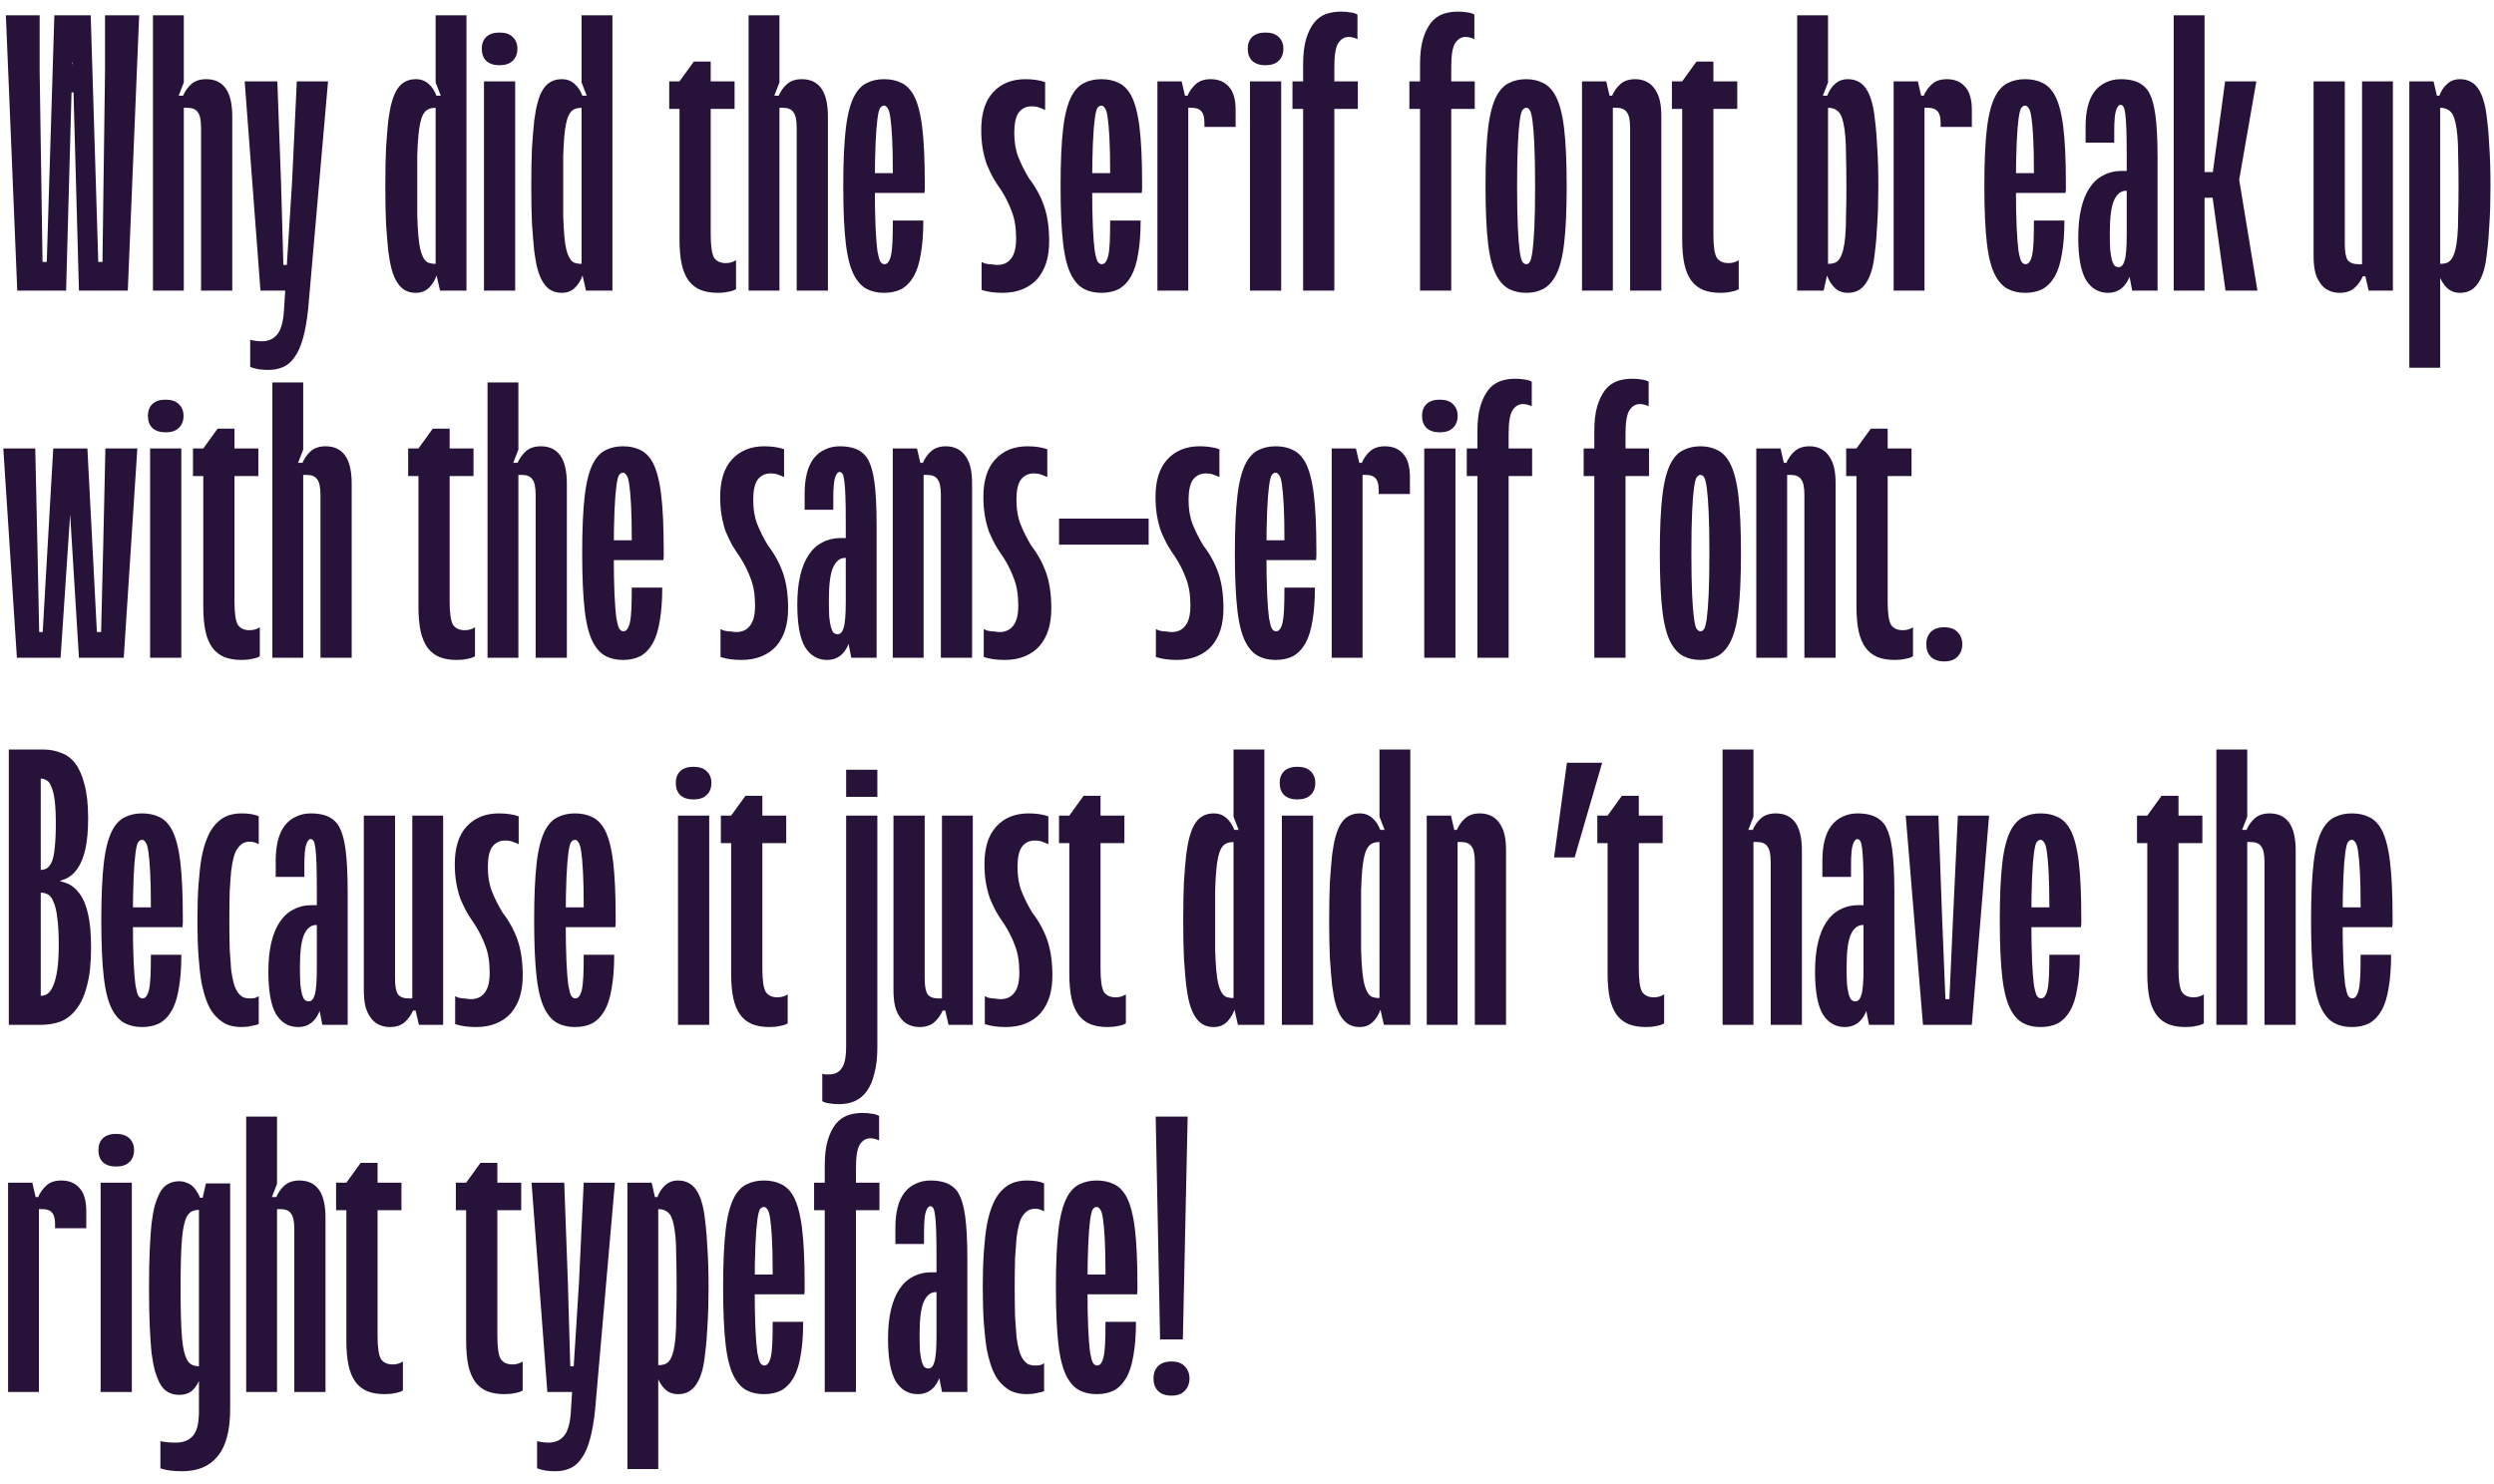 <?xml version="1.0" encoding="UTF-8"?> <svg xmlns="http://www.w3.org/2000/svg" width="163" height="97" viewBox="0 0 163 97" fill="none"> <path d="M2.592 1V4.648L2.808 19H1.128L0.384 1H2.592ZM1.632 17.128H3.984V19H1.632V17.128ZM5.28 1L4.728 4.12L4.32 19H3L3.552 1H5.28ZM3.744 4.192H5.76V6.04H3.744V4.192ZM5.52 17.128H7.8V19H5.52V17.128ZM5.928 1L6.48 19H5.16L4.752 4.12L4.2 1H5.928ZM9.096 1L8.352 19H6.672L6.864 4.648V1H9.096ZM12.013 1V5.392L11.677 6.256H12.013V19H9.997V1H12.013ZM15.181 19H13.141V8.368C13.141 7.856 13.069 7.512 12.925 7.336C12.797 7.144 12.573 7.048 12.253 7.048H11.701L11.941 6.304C12.085 5.968 12.277 5.696 12.517 5.488C12.757 5.28 13.077 5.176 13.477 5.176C14.037 5.176 14.461 5.376 14.749 5.776C15.037 6.176 15.181 6.792 15.181 7.624V19ZM21.439 5.32L20.143 20.176C20.063 20.944 19.951 21.584 19.807 22.096C19.663 22.624 19.479 23.04 19.255 23.344C19.047 23.648 18.799 23.864 18.511 23.992C18.223 24.12 17.895 24.184 17.527 24.184C17.287 24.184 17.071 24.168 16.879 24.136C16.703 24.104 16.527 24.056 16.351 23.992V22.216C16.479 22.248 16.607 22.272 16.735 22.288C16.863 22.304 16.983 22.312 17.095 22.312C17.527 22.312 17.863 22.168 18.103 21.88C18.359 21.592 18.511 21.064 18.559 20.296L19.087 11.92L19.399 5.32H21.439ZM18.127 5.32L18.367 11.92L18.535 17.824L19.135 19H17.023L15.991 5.32H18.127ZM17.671 17.32H19.735V19H17.671V17.32ZM28.471 1H30.487V19H28.759L28.471 17.728V6.256H28.807L28.471 5.392V1ZM25.183 12.16C25.183 11.168 25.199 10.328 25.231 9.64C25.279 8.952 25.327 8.368 25.375 7.888C25.439 7.408 25.511 7.024 25.591 6.736C25.671 6.432 25.767 6.176 25.879 5.968C26.039 5.68 26.223 5.48 26.431 5.368C26.639 5.24 26.887 5.176 27.175 5.176C27.511 5.176 27.791 5.28 28.015 5.488C28.239 5.68 28.415 5.952 28.543 6.304L28.783 7.048H28.471C28.263 7.048 28.087 7.088 27.943 7.168C27.815 7.248 27.711 7.368 27.631 7.528C27.567 7.656 27.511 7.832 27.463 8.056C27.415 8.264 27.375 8.544 27.343 8.896C27.311 9.232 27.287 9.664 27.271 10.192C27.271 10.72 27.271 11.376 27.271 12.16H25.183ZM25.183 12.16H27.271C27.271 12.928 27.271 13.576 27.271 14.104C27.287 14.632 27.311 15.072 27.343 15.424C27.375 15.776 27.415 16.056 27.463 16.264C27.511 16.472 27.567 16.64 27.631 16.768C27.711 16.944 27.815 17.072 27.943 17.152C28.087 17.216 28.263 17.248 28.471 17.248H28.783L28.543 17.992C28.415 18.344 28.239 18.624 28.015 18.832C27.791 19.04 27.511 19.144 27.175 19.144C26.887 19.144 26.639 19.08 26.431 18.952C26.223 18.824 26.039 18.616 25.879 18.328C25.767 18.12 25.671 17.872 25.591 17.584C25.511 17.28 25.439 16.888 25.375 16.408C25.327 15.928 25.279 15.344 25.231 14.656C25.199 13.968 25.183 13.136 25.183 12.16ZM33.671 5.32V19H31.631V5.32H33.671ZM31.487 3.184C31.487 2.864 31.583 2.608 31.775 2.416C31.983 2.224 32.271 2.128 32.639 2.128C33.023 2.128 33.311 2.224 33.503 2.416C33.711 2.608 33.815 2.864 33.815 3.184C33.815 3.52 33.711 3.784 33.503 3.976C33.311 4.168 33.023 4.264 32.639 4.264C32.271 4.264 31.983 4.168 31.775 3.976C31.583 3.784 31.487 3.52 31.487 3.184ZM38.01 1H40.026V19H38.298L38.01 17.728V6.256H38.346L38.01 5.392V1ZM34.722 12.16C34.722 11.168 34.738 10.328 34.77 9.64C34.818 8.952 34.866 8.368 34.914 7.888C34.978 7.408 35.05 7.024 35.13 6.736C35.21 6.432 35.306 6.176 35.418 5.968C35.578 5.68 35.762 5.48 35.97 5.368C36.178 5.24 36.426 5.176 36.714 5.176C37.05 5.176 37.33 5.28 37.554 5.488C37.778 5.68 37.954 5.952 38.082 6.304L38.322 7.048H38.01C37.802 7.048 37.626 7.088 37.482 7.168C37.354 7.248 37.25 7.368 37.17 7.528C37.106 7.656 37.05 7.832 37.002 8.056C36.954 8.264 36.914 8.544 36.882 8.896C36.85 9.232 36.826 9.664 36.81 10.192C36.81 10.72 36.81 11.376 36.81 12.16H34.722ZM34.722 12.16H36.81C36.81 12.928 36.81 13.576 36.81 14.104C36.826 14.632 36.85 15.072 36.882 15.424C36.914 15.776 36.954 16.056 37.002 16.264C37.05 16.472 37.106 16.64 37.17 16.768C37.25 16.944 37.354 17.072 37.482 17.152C37.626 17.216 37.802 17.248 38.01 17.248H38.322L38.082 17.992C37.954 18.344 37.778 18.624 37.554 18.832C37.33 19.04 37.05 19.144 36.714 19.144C36.426 19.144 36.178 19.08 35.97 18.952C35.762 18.824 35.578 18.616 35.418 18.328C35.306 18.12 35.21 17.872 35.13 17.584C35.05 17.28 34.978 16.888 34.914 16.408C34.866 15.928 34.818 15.344 34.77 14.656C34.738 13.968 34.722 13.136 34.722 12.16ZM46.45 4.024V15.328C46.45 16.08 46.522 16.584 46.666 16.84C46.826 17.08 47.082 17.2 47.434 17.2C47.578 17.2 47.698 17.184 47.794 17.152C47.906 17.12 48.01 17.072 48.106 17.008V18.904C47.978 18.984 47.81 19.04 47.602 19.072C47.41 19.12 47.178 19.144 46.906 19.144C46.474 19.144 46.098 19.08 45.778 18.952C45.474 18.824 45.218 18.624 45.01 18.352C44.802 18.064 44.65 17.704 44.554 17.272C44.458 16.824 44.41 16.28 44.41 15.64V5.32L45.346 4.024H46.45ZM43.738 5.32H48.01V7.12H43.738V5.32ZM50.942 1V5.392L50.606 6.256H50.942V19H48.926V1H50.942ZM54.11 19H52.07V8.368C52.07 7.856 51.998 7.512 51.854 7.336C51.726 7.144 51.502 7.048 51.182 7.048H50.63L50.87 6.304C51.014 5.968 51.206 5.696 51.446 5.488C51.686 5.28 52.006 5.176 52.406 5.176C52.966 5.176 53.39 5.376 53.678 5.776C53.966 6.176 54.11 6.792 54.11 7.624V19ZM60.441 11.992C60.441 12.12 60.441 12.232 60.441 12.328C60.441 12.408 60.433 12.504 60.417 12.616H56.265V11.32H58.353C58.353 10.344 58.337 9.568 58.305 8.992C58.273 8.4 58.233 7.952 58.185 7.648C58.137 7.328 58.073 7.128 57.993 7.048C57.929 6.952 57.857 6.904 57.777 6.904V5.176C58.209 5.176 58.585 5.256 58.905 5.416C59.225 5.56 59.497 5.832 59.721 6.232C59.977 6.712 60.161 7.408 60.273 8.32C60.385 9.232 60.441 10.456 60.441 11.992ZM60.345 14.416C60.345 15.28 60.289 16.016 60.177 16.624C60.081 17.216 59.929 17.696 59.721 18.064C59.497 18.448 59.225 18.728 58.905 18.904C58.585 19.064 58.209 19.144 57.777 19.144L57.801 17.272C57.897 17.272 57.977 17.232 58.041 17.152C58.121 17.056 58.185 16.904 58.233 16.696C58.281 16.472 58.313 16.176 58.329 15.808C58.345 15.44 58.353 14.976 58.353 14.416H60.345ZM55.113 12.16C55.113 10.592 55.169 9.336 55.281 8.392C55.393 7.448 55.585 6.728 55.857 6.232C56.081 5.832 56.353 5.56 56.673 5.416C56.993 5.256 57.361 5.176 57.777 5.176V6.904C57.681 6.904 57.593 6.96 57.513 7.072C57.449 7.184 57.393 7.424 57.345 7.792C57.297 8.144 57.257 8.672 57.225 9.376C57.193 10.064 57.177 10.992 57.177 12.16H55.113ZM55.113 12.16H57.177C57.177 13.28 57.193 14.184 57.225 14.872C57.257 15.544 57.297 16.056 57.345 16.408C57.409 16.76 57.473 16.992 57.537 17.104C57.617 17.216 57.705 17.272 57.801 17.272L57.777 19.144C57.361 19.144 56.993 19.064 56.673 18.904C56.353 18.744 56.081 18.464 55.857 18.064C55.585 17.584 55.393 16.872 55.281 15.928C55.169 14.984 55.113 13.728 55.113 12.16ZM68.306 5.368V7.192C68.178 7.128 68.042 7.072 67.898 7.024C67.77 6.976 67.61 6.952 67.418 6.952C67.066 6.952 66.786 7.088 66.578 7.36C66.386 7.632 66.29 8.072 66.29 8.68C66.29 9.288 66.378 9.816 66.554 10.264C66.73 10.712 66.962 11.176 67.25 11.656C67.682 12.216 68.01 12.816 68.234 13.456C68.458 14.096 68.57 14.872 68.57 15.784C68.57 16.296 68.506 16.76 68.378 17.176C68.25 17.576 68.058 17.928 67.802 18.232C67.546 18.52 67.226 18.744 66.842 18.904C66.458 19.064 66.018 19.144 65.522 19.144C65.266 19.144 65.018 19.128 64.778 19.096C64.554 19.064 64.346 19.016 64.154 18.952V17.128C64.218 17.16 64.29 17.192 64.37 17.224C64.45 17.24 64.538 17.256 64.634 17.272C64.73 17.272 64.826 17.28 64.922 17.296C65.018 17.312 65.106 17.32 65.186 17.32C65.57 17.32 65.866 17.184 66.074 16.912C66.298 16.64 66.41 16.2 66.41 15.592C66.41 14.888 66.314 14.296 66.122 13.816C65.946 13.336 65.714 12.872 65.426 12.424C65.234 12.152 65.058 11.88 64.898 11.608C64.754 11.336 64.618 11.048 64.49 10.744C64.378 10.424 64.29 10.08 64.226 9.712C64.162 9.344 64.13 8.936 64.13 8.488C64.13 7.416 64.386 6.6 64.898 6.04C65.426 5.464 66.13 5.176 67.01 5.176C67.25 5.176 67.482 5.192 67.706 5.224C67.93 5.256 68.13 5.304 68.306 5.368ZM74.644 11.992C74.644 12.12 74.644 12.232 74.644 12.328C74.644 12.408 74.636 12.504 74.62 12.616H70.468V11.32H72.556C72.556 10.344 72.54 9.568 72.508 8.992C72.476 8.4 72.436 7.952 72.388 7.648C72.34 7.328 72.276 7.128 72.196 7.048C72.132 6.952 72.06 6.904 71.98 6.904V5.176C72.412 5.176 72.788 5.256 73.108 5.416C73.428 5.56 73.7 5.832 73.924 6.232C74.18 6.712 74.364 7.408 74.476 8.32C74.588 9.232 74.644 10.456 74.644 11.992ZM74.548 14.416C74.548 15.28 74.492 16.016 74.38 16.624C74.284 17.216 74.132 17.696 73.924 18.064C73.7 18.448 73.428 18.728 73.108 18.904C72.788 19.064 72.412 19.144 71.98 19.144L72.004 17.272C72.1 17.272 72.18 17.232 72.244 17.152C72.324 17.056 72.388 16.904 72.436 16.696C72.484 16.472 72.516 16.176 72.532 15.808C72.548 15.44 72.556 14.976 72.556 14.416H74.548ZM69.316 12.16C69.316 10.592 69.372 9.336 69.484 8.392C69.596 7.448 69.788 6.728 70.06 6.232C70.284 5.832 70.556 5.56 70.876 5.416C71.196 5.256 71.564 5.176 71.98 5.176V6.904C71.884 6.904 71.796 6.96 71.716 7.072C71.652 7.184 71.596 7.424 71.548 7.792C71.5 8.144 71.46 8.672 71.428 9.376C71.396 10.064 71.38 10.992 71.38 12.16H69.316ZM69.316 12.16H71.38C71.38 13.28 71.396 14.184 71.428 14.872C71.46 15.544 71.5 16.056 71.548 16.408C71.612 16.76 71.676 16.992 71.74 17.104C71.82 17.216 71.908 17.272 72.004 17.272L71.98 19.144C71.564 19.144 71.196 19.064 70.876 18.904C70.556 18.744 70.284 18.464 70.06 18.064C69.788 17.584 69.596 16.872 69.484 15.928C69.372 14.984 69.316 13.728 69.316 12.16ZM80.757 8.296H78.717V8.032C78.717 7.68 78.653 7.432 78.525 7.288C78.397 7.128 78.189 7.048 77.901 7.048H77.349L77.589 6.304C77.733 5.968 77.925 5.696 78.165 5.488C78.405 5.28 78.725 5.176 79.125 5.176C79.637 5.176 80.037 5.344 80.325 5.68C80.613 6 80.757 6.504 80.757 7.192V8.296ZM77.229 5.32L77.445 6.256H77.661V19H75.645V5.32H77.229ZM83.734 5.32V19H81.694V5.32H83.734ZM81.55 3.184C81.55 2.864 81.646 2.608 81.838 2.416C82.046 2.224 82.334 2.128 82.702 2.128C83.086 2.128 83.374 2.224 83.566 2.416C83.774 2.608 83.878 2.864 83.878 3.184C83.878 3.52 83.774 3.784 83.566 3.976C83.374 4.168 83.086 4.264 82.702 4.264C82.334 4.264 82.046 4.168 81.838 3.976C81.646 3.784 81.55 3.52 81.55 3.184ZM88.72 0.952V2.56C88.64 2.512 88.552 2.48 88.456 2.464C88.376 2.432 88.272 2.416 88.144 2.416C87.856 2.416 87.624 2.56 87.448 2.848C87.288 3.12 87.208 3.624 87.208 4.36V19H85.168V4.216C85.168 3.544 85.232 2.992 85.36 2.56C85.488 2.128 85.664 1.768 85.888 1.48C86.096 1.224 86.344 1.04 86.632 0.928C86.936 0.816 87.264 0.76 87.616 0.76C87.872 0.76 88.08 0.776 88.24 0.808C88.416 0.824 88.576 0.872 88.72 0.952ZM84.472 5.32H88.744V7.12H84.472V5.32ZM96.361 0.952V2.56C96.281 2.512 96.193 2.48 96.097 2.464C96.017 2.432 95.913 2.416 95.785 2.416C95.497 2.416 95.265 2.56 95.089 2.848C94.929 3.12 94.849 3.624 94.849 4.36V19H92.809V4.216C92.809 3.544 92.873 2.992 93.001 2.56C93.129 2.128 93.305 1.768 93.529 1.48C93.737 1.224 93.985 1.04 94.273 0.928C94.577 0.816 94.905 0.76 95.257 0.76C95.513 0.76 95.721 0.776 95.881 0.808C96.057 0.824 96.217 0.872 96.361 0.952ZM92.113 5.32H96.385V7.12H92.113V5.32ZM97.089 12.16C97.089 10.592 97.145 9.336 97.257 8.392C97.369 7.448 97.561 6.728 97.833 6.232C98.057 5.832 98.329 5.56 98.649 5.416C98.969 5.256 99.337 5.176 99.753 5.176V7.048C99.657 7.048 99.569 7.104 99.489 7.216C99.425 7.328 99.369 7.56 99.321 7.912C99.273 8.264 99.233 8.784 99.201 9.472C99.169 10.144 99.153 11.04 99.153 12.16H97.089ZM102.393 12.16H100.329C100.329 11.04 100.313 10.144 100.281 9.472C100.249 8.784 100.209 8.264 100.161 7.912C100.113 7.56 100.057 7.328 99.993 7.216C99.929 7.104 99.849 7.048 99.753 7.048V5.176C100.153 5.176 100.513 5.256 100.833 5.416C101.153 5.56 101.425 5.832 101.649 6.232C101.921 6.728 102.113 7.448 102.225 8.392C102.337 9.336 102.393 10.592 102.393 12.16ZM97.089 12.16H99.153C99.153 13.28 99.169 14.184 99.201 14.872C99.233 15.544 99.273 16.056 99.321 16.408C99.369 16.76 99.425 16.992 99.489 17.104C99.569 17.216 99.657 17.272 99.753 17.272V19.144C99.337 19.144 98.969 19.064 98.649 18.904C98.329 18.744 98.057 18.464 97.833 18.064C97.561 17.584 97.369 16.872 97.257 15.928C97.145 14.984 97.089 13.728 97.089 12.16ZM102.393 12.16C102.393 13.728 102.337 14.984 102.225 15.928C102.113 16.872 101.921 17.584 101.649 18.064C101.425 18.464 101.153 18.744 100.833 18.904C100.513 19.064 100.153 19.144 99.753 19.144V17.272C99.849 17.272 99.929 17.216 99.993 17.104C100.057 16.992 100.113 16.76 100.161 16.408C100.209 16.056 100.249 15.544 100.281 14.872C100.313 14.184 100.329 13.28 100.329 12.16H102.393ZM108.579 19H106.539V8.368C106.539 7.856 106.467 7.512 106.323 7.336C106.195 7.144 105.971 7.048 105.651 7.048H105.099L105.339 6.304C105.483 5.968 105.675 5.696 105.915 5.488C106.155 5.28 106.475 5.176 106.875 5.176C107.147 5.176 107.395 5.232 107.619 5.344C107.843 5.456 108.027 5.624 108.171 5.848C108.315 6.056 108.419 6.304 108.483 6.592C108.547 6.864 108.579 7.208 108.579 7.624V19ZM104.979 5.32L105.195 6.256H105.411V19H103.395V5.32H104.979ZM111.982 4.024V15.328C111.982 16.08 112.054 16.584 112.198 16.84C112.358 17.08 112.614 17.2 112.966 17.2C113.11 17.2 113.23 17.184 113.326 17.152C113.438 17.12 113.542 17.072 113.638 17.008V18.904C113.51 18.984 113.342 19.04 113.134 19.072C112.942 19.12 112.71 19.144 112.438 19.144C112.006 19.144 111.63 19.08 111.31 18.952C111.006 18.824 110.75 18.624 110.542 18.352C110.334 18.064 110.182 17.704 110.086 17.272C109.99 16.824 109.942 16.28 109.942 15.64V5.32L110.878 4.024H111.982ZM109.27 5.32H113.542V7.12H109.27V5.32ZM119.474 1V5.392L119.138 6.256H119.474V17.728L119.186 19H117.458V1H119.474ZM122.762 12.16H120.674C120.674 11.376 120.666 10.72 120.65 10.192C120.65 9.664 120.634 9.232 120.602 8.896C120.57 8.544 120.53 8.264 120.482 8.056C120.434 7.832 120.378 7.656 120.314 7.528C120.234 7.368 120.122 7.248 119.978 7.168C119.85 7.088 119.682 7.048 119.474 7.048H119.162L119.402 6.304C119.53 5.952 119.706 5.68 119.93 5.488C120.154 5.28 120.434 5.176 120.77 5.176C121.058 5.176 121.306 5.24 121.514 5.368C121.722 5.48 121.906 5.68 122.066 5.968C122.178 6.176 122.274 6.432 122.354 6.736C122.434 7.024 122.498 7.408 122.546 7.888C122.61 8.368 122.658 8.952 122.69 9.64C122.738 10.328 122.762 11.168 122.762 12.16ZM122.762 12.16C122.762 13.136 122.738 13.968 122.69 14.656C122.658 15.344 122.61 15.928 122.546 16.408C122.498 16.888 122.434 17.28 122.354 17.584C122.274 17.872 122.178 18.12 122.066 18.328C121.906 18.616 121.722 18.824 121.514 18.952C121.306 19.08 121.058 19.144 120.77 19.144C120.434 19.144 120.154 19.04 119.93 18.832C119.706 18.624 119.53 18.344 119.402 17.992L119.162 17.248H119.474C119.682 17.248 119.85 17.216 119.978 17.152C120.122 17.072 120.234 16.944 120.314 16.768C120.378 16.64 120.434 16.472 120.482 16.264C120.53 16.056 120.57 15.776 120.602 15.424C120.634 15.072 120.65 14.632 120.65 14.104C120.666 13.576 120.674 12.928 120.674 12.16H122.762ZM128.874 8.296H126.834V8.032C126.834 7.68 126.77 7.432 126.642 7.288C126.514 7.128 126.306 7.048 126.018 7.048H125.466L125.706 6.304C125.85 5.968 126.042 5.696 126.282 5.488C126.522 5.28 126.842 5.176 127.242 5.176C127.754 5.176 128.154 5.344 128.442 5.68C128.73 6 128.874 6.504 128.874 7.192V8.296ZM125.346 5.32L125.562 6.256H125.778V19H123.762V5.32H125.346ZM135.019 11.992C135.019 12.12 135.019 12.232 135.019 12.328C135.019 12.408 135.011 12.504 134.995 12.616H130.843V11.32H132.931C132.931 10.344 132.915 9.568 132.883 8.992C132.851 8.4 132.811 7.952 132.763 7.648C132.715 7.328 132.651 7.128 132.571 7.048C132.507 6.952 132.435 6.904 132.355 6.904V5.176C132.787 5.176 133.163 5.256 133.483 5.416C133.803 5.56 134.075 5.832 134.299 6.232C134.555 6.712 134.739 7.408 134.851 8.32C134.963 9.232 135.019 10.456 135.019 11.992ZM134.923 14.416C134.923 15.28 134.867 16.016 134.755 16.624C134.659 17.216 134.507 17.696 134.299 18.064C134.075 18.448 133.803 18.728 133.483 18.904C133.163 19.064 132.787 19.144 132.355 19.144L132.379 17.272C132.475 17.272 132.555 17.232 132.619 17.152C132.699 17.056 132.763 16.904 132.811 16.696C132.859 16.472 132.891 16.176 132.907 15.808C132.923 15.44 132.931 14.976 132.931 14.416H134.923ZM129.691 12.16C129.691 10.592 129.747 9.336 129.859 8.392C129.971 7.448 130.163 6.728 130.435 6.232C130.659 5.832 130.931 5.56 131.251 5.416C131.571 5.256 131.939 5.176 132.355 5.176V6.904C132.259 6.904 132.171 6.96 132.091 7.072C132.027 7.184 131.971 7.424 131.923 7.792C131.875 8.144 131.835 8.672 131.803 9.376C131.771 10.064 131.755 10.992 131.755 12.16H129.691ZM129.691 12.16H131.755C131.755 13.28 131.771 14.184 131.803 14.872C131.835 15.544 131.875 16.056 131.923 16.408C131.987 16.76 132.051 16.992 132.115 17.104C132.195 17.216 132.283 17.272 132.379 17.272L132.355 19.144C131.939 19.144 131.571 19.064 131.251 18.904C130.931 18.744 130.659 18.464 130.435 18.064C130.163 17.584 129.971 16.872 129.859 15.928C129.747 14.984 129.691 13.728 129.691 12.16ZM136.308 8.272C136.308 7.776 136.356 7.336 136.452 6.952C136.548 6.568 136.692 6.248 136.884 5.992C137.092 5.72 137.34 5.52 137.628 5.392C137.916 5.248 138.244 5.176 138.612 5.176C139.012 5.176 139.356 5.232 139.644 5.344C139.932 5.456 140.172 5.64 140.364 5.896C140.604 6.264 140.772 6.8 140.868 7.504C140.964 8.192 141.012 9.136 141.012 10.336V19H139.356L138.996 17.152V10.144C138.996 9.408 138.988 8.832 138.972 8.416C138.956 7.984 138.932 7.656 138.9 7.432C138.868 7.192 138.828 7.04 138.78 6.976C138.732 6.896 138.668 6.856 138.588 6.856C138.476 6.856 138.38 6.976 138.3 7.216C138.22 7.44 138.18 7.896 138.18 8.584V9.328H136.308V8.272ZM135.828 15.52C135.828 14.8 135.892 14.168 136.02 13.624C136.148 13.08 136.332 12.632 136.572 12.28C136.812 11.912 137.108 11.64 137.46 11.464C137.812 11.272 138.204 11.176 138.636 11.176H140.1V12.472H138.948C138.612 12.472 138.348 12.688 138.156 13.12C137.98 13.536 137.892 14.224 137.892 15.184C137.892 15.664 137.9 16.048 137.916 16.336C137.948 16.624 137.988 16.856 138.036 17.032C138.084 17.192 138.14 17.304 138.204 17.368C138.284 17.432 138.372 17.464 138.468 17.464C138.644 17.464 138.772 17.328 138.852 17.056C138.948 16.768 138.996 16.2 138.996 15.352L139.62 16.024C139.508 17.144 139.308 17.944 139.02 18.424C138.732 18.904 138.316 19.144 137.772 19.144C137.164 19.144 136.684 18.864 136.332 18.304C135.996 17.728 135.828 16.8 135.828 15.52ZM144.083 1V19H142.067V1H144.083ZM146.195 12.616L144.467 12.4L145.427 5.32H147.467L146.195 12.616ZM142.547 12.928V11.248H145.547L145.883 12.928H142.547ZM144.443 11.728L145.139 11.752L146.315 11.56L147.539 19H145.451L144.443 11.728ZM151.208 5.32H153.248V15.952C153.248 16.464 153.312 16.816 153.44 17.008C153.584 17.184 153.816 17.272 154.136 17.272H154.688L154.448 18.016C154.304 18.352 154.112 18.624 153.872 18.832C153.632 19.04 153.312 19.144 152.912 19.144C152.64 19.144 152.392 19.088 152.168 18.976C151.944 18.864 151.76 18.696 151.616 18.472C151.472 18.264 151.368 18.024 151.304 17.752C151.24 17.464 151.208 17.112 151.208 16.696V5.32ZM154.808 19L154.592 18.064H154.376V5.32H156.392V19H154.808ZM159.05 5.32L159.266 6.256H159.482V24.04H157.466V5.32H159.05ZM162.77 12.16H160.682C160.682 11.376 160.674 10.72 160.658 10.192C160.658 9.664 160.642 9.232 160.61 8.896C160.578 8.544 160.538 8.264 160.49 8.056C160.442 7.832 160.386 7.656 160.322 7.528C160.242 7.368 160.13 7.248 159.986 7.168C159.858 7.088 159.69 7.048 159.482 7.048H159.17L159.41 6.304C159.538 5.952 159.714 5.68 159.938 5.488C160.162 5.28 160.442 5.176 160.778 5.176C161.066 5.176 161.314 5.24 161.522 5.368C161.73 5.48 161.914 5.68 162.074 5.968C162.186 6.176 162.282 6.432 162.362 6.736C162.442 7.024 162.506 7.408 162.554 7.888C162.618 8.368 162.666 8.952 162.698 9.64C162.746 10.328 162.77 11.168 162.77 12.16ZM162.77 12.16C162.77 13.136 162.746 13.968 162.698 14.656C162.666 15.344 162.618 15.928 162.554 16.408C162.506 16.888 162.442 17.28 162.362 17.584C162.282 17.872 162.186 18.12 162.074 18.328C161.914 18.616 161.73 18.824 161.522 18.952C161.314 19.08 161.066 19.144 160.778 19.144C160.442 19.144 160.162 19.04 159.938 18.832C159.714 18.624 159.538 18.344 159.41 17.992L159.17 17.248H159.482C159.69 17.248 159.858 17.216 159.986 17.152C160.13 17.072 160.242 16.944 160.322 16.768C160.386 16.64 160.442 16.472 160.49 16.264C160.538 16.056 160.578 15.776 160.61 15.424C160.642 15.072 160.658 14.632 160.658 14.104C160.674 13.576 160.682 12.928 160.682 12.16H162.77ZM2.304 29.32L2.448 35.776L2.568 41.656L3.624 43H1.104L0.216 29.32H2.304ZM4.872 29.32L3.96 43H1.752L2.76 41.848L3.48 29.32H4.872ZM1.584 41.32H3.624V43H1.584V41.32ZM8.976 29.32L8.088 43H5.568L6.6 41.656L6.744 35.776L6.888 29.32H8.976ZM5.712 29.32L6.36 41.848L7.368 43H5.16L4.32 29.32H5.712ZM5.64 31.624V33.304H3.576V31.624H5.64ZM7.56 41.32V43H5.496V41.32H7.56ZM11.851 29.32V43H9.811V29.32H11.851ZM9.667 27.184C9.667 26.864 9.763 26.608 9.955 26.416C10.163 26.224 10.451 26.128 10.819 26.128C11.203 26.128 11.491 26.224 11.683 26.416C11.891 26.608 11.995 26.864 11.995 27.184C11.995 27.52 11.891 27.784 11.683 27.976C11.491 28.168 11.203 28.264 10.819 28.264C10.451 28.264 10.163 28.168 9.955 27.976C9.763 27.784 9.667 27.52 9.667 27.184ZM15.325 28.024V39.328C15.325 40.08 15.397 40.584 15.541 40.84C15.701 41.08 15.957 41.2 16.309 41.2C16.453 41.2 16.573 41.184 16.669 41.152C16.781 41.12 16.885 41.072 16.981 41.008V42.904C16.853 42.984 16.685 43.04 16.477 43.072C16.285 43.12 16.053 43.144 15.781 43.144C15.349 43.144 14.973 43.08 14.653 42.952C14.349 42.824 14.093 42.624 13.885 42.352C13.677 42.064 13.525 41.704 13.429 41.272C13.333 40.824 13.285 40.28 13.285 39.64V29.32L14.221 28.024H15.325ZM12.613 29.32H16.885V31.12H12.613V29.32ZM19.817 25V29.392L19.481 30.256H19.817V43H17.801V25H19.817ZM22.985 43H20.945V32.368C20.945 31.856 20.873 31.512 20.729 31.336C20.601 31.144 20.377 31.048 20.057 31.048H19.505L19.745 30.304C19.889 29.968 20.081 29.696 20.321 29.488C20.561 29.28 20.881 29.176 21.281 29.176C21.841 29.176 22.265 29.376 22.553 29.776C22.841 30.176 22.985 30.792 22.985 31.624V43ZM29.388 28.024V39.328C29.388 40.08 29.46 40.584 29.604 40.84C29.764 41.08 30.02 41.2 30.372 41.2C30.516 41.2 30.636 41.184 30.732 41.152C30.844 41.12 30.948 41.072 31.044 41.008V42.904C30.916 42.984 30.748 43.04 30.54 43.072C30.348 43.12 30.116 43.144 29.844 43.144C29.412 43.144 29.036 43.08 28.716 42.952C28.412 42.824 28.156 42.624 27.948 42.352C27.74 42.064 27.588 41.704 27.492 41.272C27.396 40.824 27.348 40.28 27.348 39.64V29.32L28.284 28.024H29.388ZM26.676 29.32H30.948V31.12H26.676V29.32ZM33.88 25V29.392L33.544 30.256H33.88V43H31.864V25H33.88ZM37.048 43H35.008V32.368C35.008 31.856 34.936 31.512 34.792 31.336C34.664 31.144 34.44 31.048 34.12 31.048H33.568L33.808 30.304C33.952 29.968 34.144 29.696 34.384 29.488C34.624 29.28 34.944 29.176 35.344 29.176C35.904 29.176 36.328 29.376 36.616 29.776C36.904 30.176 37.048 30.792 37.048 31.624V43ZM43.378 35.992C43.378 36.12 43.378 36.232 43.378 36.328C43.378 36.408 43.37 36.504 43.354 36.616H39.202V35.32H41.29C41.29 34.344 41.274 33.568 41.242 32.992C41.21 32.4 41.17 31.952 41.122 31.648C41.074 31.328 41.01 31.128 40.93 31.048C40.866 30.952 40.794 30.904 40.714 30.904V29.176C41.146 29.176 41.522 29.256 41.842 29.416C42.162 29.56 42.434 29.832 42.658 30.232C42.914 30.712 43.098 31.408 43.21 32.32C43.322 33.232 43.378 34.456 43.378 35.992ZM43.282 38.416C43.282 39.28 43.226 40.016 43.114 40.624C43.018 41.216 42.866 41.696 42.658 42.064C42.434 42.448 42.162 42.728 41.842 42.904C41.522 43.064 41.146 43.144 40.714 43.144L40.738 41.272C40.834 41.272 40.914 41.232 40.978 41.152C41.058 41.056 41.122 40.904 41.17 40.696C41.218 40.472 41.25 40.176 41.266 39.808C41.282 39.44 41.29 38.976 41.29 38.416H43.282ZM38.05 36.16C38.05 34.592 38.106 33.336 38.218 32.392C38.33 31.448 38.522 30.728 38.794 30.232C39.018 29.832 39.29 29.56 39.61 29.416C39.93 29.256 40.298 29.176 40.714 29.176V30.904C40.618 30.904 40.53 30.96 40.45 31.072C40.386 31.184 40.33 31.424 40.282 31.792C40.234 32.144 40.194 32.672 40.162 33.376C40.13 34.064 40.114 34.992 40.114 36.16H38.05ZM38.05 36.16H40.114C40.114 37.28 40.13 38.184 40.162 38.872C40.194 39.544 40.234 40.056 40.282 40.408C40.346 40.76 40.41 40.992 40.474 41.104C40.554 41.216 40.642 41.272 40.738 41.272L40.714 43.144C40.298 43.144 39.93 43.064 39.61 42.904C39.29 42.744 39.018 42.464 38.794 42.064C38.522 41.584 38.33 40.872 38.218 39.928C38.106 38.984 38.05 37.728 38.05 36.16ZM51.244 29.368V31.192C51.116 31.128 50.98 31.072 50.836 31.024C50.708 30.976 50.548 30.952 50.356 30.952C50.004 30.952 49.724 31.088 49.516 31.36C49.324 31.632 49.228 32.072 49.228 32.68C49.228 33.288 49.316 33.816 49.492 34.264C49.668 34.712 49.9 35.176 50.188 35.656C50.62 36.216 50.948 36.816 51.172 37.456C51.396 38.096 51.508 38.872 51.508 39.784C51.508 40.296 51.444 40.76 51.316 41.176C51.188 41.576 50.996 41.928 50.74 42.232C50.484 42.52 50.164 42.744 49.78 42.904C49.396 43.064 48.956 43.144 48.46 43.144C48.204 43.144 47.956 43.128 47.716 43.096C47.492 43.064 47.284 43.016 47.092 42.952V41.128C47.156 41.16 47.228 41.192 47.308 41.224C47.388 41.24 47.476 41.256 47.572 41.272C47.668 41.272 47.764 41.28 47.86 41.296C47.956 41.312 48.044 41.32 48.124 41.32C48.508 41.32 48.804 41.184 49.012 40.912C49.236 40.64 49.348 40.2 49.348 39.592C49.348 38.888 49.252 38.296 49.06 37.816C48.884 37.336 48.652 36.872 48.364 36.424C48.172 36.152 47.996 35.88 47.836 35.608C47.692 35.336 47.556 35.048 47.428 34.744C47.316 34.424 47.228 34.08 47.164 33.712C47.1 33.344 47.068 32.936 47.068 32.488C47.068 31.416 47.324 30.6 47.836 30.04C48.364 29.464 49.068 29.176 49.948 29.176C50.188 29.176 50.42 29.192 50.644 29.224C50.868 29.256 51.068 29.304 51.244 29.368ZM52.589 32.272C52.589 31.776 52.637 31.336 52.733 30.952C52.829 30.568 52.973 30.248 53.165 29.992C53.373 29.72 53.621 29.52 53.909 29.392C54.197 29.248 54.525 29.176 54.893 29.176C55.293 29.176 55.637 29.232 55.925 29.344C56.213 29.456 56.453 29.64 56.645 29.896C56.885 30.264 57.053 30.8 57.149 31.504C57.245 32.192 57.293 33.136 57.293 34.336V43H55.637L55.277 41.152V34.144C55.277 33.408 55.269 32.832 55.253 32.416C55.237 31.984 55.213 31.656 55.181 31.432C55.149 31.192 55.109 31.04 55.061 30.976C55.013 30.896 54.949 30.856 54.869 30.856C54.757 30.856 54.661 30.976 54.581 31.216C54.501 31.44 54.461 31.896 54.461 32.584V33.328H52.589V32.272ZM52.109 39.52C52.109 38.8 52.173 38.168 52.301 37.624C52.429 37.08 52.613 36.632 52.853 36.28C53.093 35.912 53.389 35.64 53.741 35.464C54.093 35.272 54.485 35.176 54.917 35.176H56.381V36.472H55.229C54.893 36.472 54.629 36.688 54.437 37.12C54.261 37.536 54.173 38.224 54.173 39.184C54.173 39.664 54.181 40.048 54.197 40.336C54.229 40.624 54.269 40.856 54.317 41.032C54.365 41.192 54.421 41.304 54.485 41.368C54.565 41.432 54.653 41.464 54.749 41.464C54.925 41.464 55.053 41.328 55.133 41.056C55.229 40.768 55.277 40.2 55.277 39.352L55.901 40.024C55.789 41.144 55.589 41.944 55.301 42.424C55.013 42.904 54.597 43.144 54.053 43.144C53.445 43.144 52.965 42.864 52.613 42.304C52.277 41.728 52.109 40.8 52.109 39.52ZM63.532 43H61.492V32.368C61.492 31.856 61.42 31.512 61.276 31.336C61.148 31.144 60.924 31.048 60.604 31.048H60.052L60.292 30.304C60.436 29.968 60.628 29.696 60.868 29.488C61.108 29.28 61.428 29.176 61.828 29.176C62.1 29.176 62.348 29.232 62.572 29.344C62.796 29.456 62.98 29.624 63.124 29.848C63.268 30.056 63.372 30.304 63.436 30.592C63.5 30.864 63.532 31.208 63.532 31.624V43ZM59.932 29.32L60.148 30.256H60.364V43H58.348V29.32H59.932ZM68.447 29.368V31.192C68.319 31.128 68.183 31.072 68.039 31.024C67.911 30.976 67.751 30.952 67.559 30.952C67.207 30.952 66.927 31.088 66.719 31.36C66.527 31.632 66.431 32.072 66.431 32.68C66.431 33.288 66.519 33.816 66.695 34.264C66.871 34.712 67.103 35.176 67.391 35.656C67.823 36.216 68.151 36.816 68.375 37.456C68.599 38.096 68.711 38.872 68.711 39.784C68.711 40.296 68.647 40.76 68.519 41.176C68.391 41.576 68.199 41.928 67.943 42.232C67.687 42.52 67.367 42.744 66.983 42.904C66.599 43.064 66.159 43.144 65.663 43.144C65.407 43.144 65.159 43.128 64.919 43.096C64.695 43.064 64.487 43.016 64.295 42.952V41.128C64.359 41.16 64.431 41.192 64.511 41.224C64.591 41.24 64.679 41.256 64.775 41.272C64.871 41.272 64.967 41.28 65.063 41.296C65.159 41.312 65.247 41.32 65.327 41.32C65.711 41.32 66.007 41.184 66.215 40.912C66.439 40.64 66.551 40.2 66.551 39.592C66.551 38.888 66.455 38.296 66.263 37.816C66.087 37.336 65.855 36.872 65.567 36.424C65.375 36.152 65.199 35.88 65.039 35.608C64.895 35.336 64.759 35.048 64.631 34.744C64.519 34.424 64.431 34.08 64.367 33.712C64.303 33.344 64.271 32.936 64.271 32.488C64.271 31.416 64.527 30.6 65.039 30.04C65.567 29.464 66.271 29.176 67.151 29.176C67.391 29.176 67.623 29.192 67.847 29.224C68.071 29.256 68.271 29.304 68.447 29.368ZM69.217 35.608V33.904H75.073V35.608H69.217ZM79.697 29.368V31.192C79.569 31.128 79.433 31.072 79.289 31.024C79.161 30.976 79.001 30.952 78.809 30.952C78.457 30.952 78.177 31.088 77.969 31.36C77.777 31.632 77.681 32.072 77.681 32.68C77.681 33.288 77.769 33.816 77.945 34.264C78.121 34.712 78.353 35.176 78.641 35.656C79.073 36.216 79.401 36.816 79.625 37.456C79.849 38.096 79.961 38.872 79.961 39.784C79.961 40.296 79.897 40.76 79.769 41.176C79.641 41.576 79.449 41.928 79.193 42.232C78.937 42.52 78.617 42.744 78.233 42.904C77.849 43.064 77.409 43.144 76.913 43.144C76.657 43.144 76.409 43.128 76.169 43.096C75.945 43.064 75.737 43.016 75.545 42.952V41.128C75.609 41.16 75.681 41.192 75.761 41.224C75.841 41.24 75.929 41.256 76.025 41.272C76.121 41.272 76.217 41.28 76.313 41.296C76.409 41.312 76.497 41.32 76.577 41.32C76.961 41.32 77.257 41.184 77.465 40.912C77.689 40.64 77.801 40.2 77.801 39.592C77.801 38.888 77.705 38.296 77.513 37.816C77.337 37.336 77.105 36.872 76.817 36.424C76.625 36.152 76.449 35.88 76.289 35.608C76.145 35.336 76.009 35.048 75.881 34.744C75.769 34.424 75.681 34.08 75.617 33.712C75.553 33.344 75.521 32.936 75.521 32.488C75.521 31.416 75.777 30.6 76.289 30.04C76.817 29.464 77.521 29.176 78.401 29.176C78.641 29.176 78.873 29.192 79.097 29.224C79.321 29.256 79.521 29.304 79.697 29.368ZM86.035 35.992C86.035 36.12 86.035 36.232 86.035 36.328C86.035 36.408 86.027 36.504 86.011 36.616H81.859V35.32H83.947C83.947 34.344 83.931 33.568 83.899 32.992C83.867 32.4 83.827 31.952 83.779 31.648C83.731 31.328 83.667 31.128 83.587 31.048C83.523 30.952 83.451 30.904 83.371 30.904V29.176C83.803 29.176 84.179 29.256 84.499 29.416C84.819 29.56 85.091 29.832 85.315 30.232C85.571 30.712 85.755 31.408 85.867 32.32C85.979 33.232 86.035 34.456 86.035 35.992ZM85.939 38.416C85.939 39.28 85.883 40.016 85.771 40.624C85.675 41.216 85.523 41.696 85.315 42.064C85.091 42.448 84.819 42.728 84.499 42.904C84.179 43.064 83.803 43.144 83.371 43.144L83.395 41.272C83.491 41.272 83.571 41.232 83.635 41.152C83.715 41.056 83.779 40.904 83.827 40.696C83.875 40.472 83.907 40.176 83.923 39.808C83.939 39.44 83.947 38.976 83.947 38.416H85.939ZM80.707 36.16C80.707 34.592 80.763 33.336 80.875 32.392C80.987 31.448 81.179 30.728 81.451 30.232C81.675 29.832 81.947 29.56 82.267 29.416C82.587 29.256 82.955 29.176 83.371 29.176V30.904C83.275 30.904 83.187 30.96 83.107 31.072C83.043 31.184 82.987 31.424 82.939 31.792C82.891 32.144 82.851 32.672 82.819 33.376C82.787 34.064 82.771 34.992 82.771 36.16H80.707ZM80.707 36.16H82.771C82.771 37.28 82.787 38.184 82.819 38.872C82.851 39.544 82.891 40.056 82.939 40.408C83.003 40.76 83.067 40.992 83.131 41.104C83.211 41.216 83.299 41.272 83.395 41.272L83.371 43.144C82.955 43.144 82.587 43.064 82.267 42.904C81.947 42.744 81.675 42.464 81.451 42.064C81.179 41.584 80.987 40.872 80.875 39.928C80.763 38.984 80.707 37.728 80.707 36.16ZM92.148 32.296H90.108V32.032C90.108 31.68 90.044 31.432 89.916 31.288C89.788 31.128 89.58 31.048 89.292 31.048H88.74L88.98 30.304C89.124 29.968 89.316 29.696 89.556 29.488C89.796 29.28 90.116 29.176 90.516 29.176C91.028 29.176 91.428 29.344 91.716 29.68C92.004 30 92.148 30.504 92.148 31.192V32.296ZM88.62 29.32L88.836 30.256H89.052V43H87.036V29.32H88.62ZM95.124 29.32V43H93.084V29.32H95.124ZM92.94 27.184C92.94 26.864 93.036 26.608 93.228 26.416C93.436 26.224 93.724 26.128 94.092 26.128C94.476 26.128 94.764 26.224 94.956 26.416C95.164 26.608 95.268 26.864 95.268 27.184C95.268 27.52 95.164 27.784 94.956 27.976C94.764 28.168 94.476 28.264 94.092 28.264C93.724 28.264 93.436 28.168 93.228 27.976C93.036 27.784 92.94 27.52 92.94 27.184ZM100.111 24.952V26.56C100.031 26.512 99.943 26.48 99.847 26.464C99.767 26.432 99.663 26.416 99.535 26.416C99.247 26.416 99.015 26.56 98.839 26.848C98.679 27.12 98.599 27.624 98.599 28.36V43H96.559V28.216C96.559 27.544 96.623 26.992 96.751 26.56C96.879 26.128 97.055 25.768 97.279 25.48C97.487 25.224 97.735 25.04 98.023 24.928C98.327 24.816 98.655 24.76 99.007 24.76C99.263 24.76 99.471 24.776 99.631 24.808C99.807 24.824 99.967 24.872 100.111 24.952ZM95.863 29.32H100.135V31.12H95.863V29.32ZM107.751 24.952V26.56C107.671 26.512 107.583 26.48 107.487 26.464C107.407 26.432 107.303 26.416 107.175 26.416C106.887 26.416 106.655 26.56 106.479 26.848C106.319 27.12 106.239 27.624 106.239 28.36V43H104.199V28.216C104.199 27.544 104.263 26.992 104.391 26.56C104.519 26.128 104.695 25.768 104.919 25.48C105.127 25.224 105.375 25.04 105.663 24.928C105.967 24.816 106.295 24.76 106.647 24.76C106.903 24.76 107.111 24.776 107.271 24.808C107.447 24.824 107.607 24.872 107.751 24.952ZM103.503 29.32H107.775V31.12H103.503V29.32ZM108.48 36.16C108.48 34.592 108.536 33.336 108.648 32.392C108.76 31.448 108.952 30.728 109.224 30.232C109.448 29.832 109.72 29.56 110.04 29.416C110.36 29.256 110.728 29.176 111.144 29.176V31.048C111.048 31.048 110.96 31.104 110.88 31.216C110.816 31.328 110.76 31.56 110.712 31.912C110.664 32.264 110.624 32.784 110.592 33.472C110.56 34.144 110.544 35.04 110.544 36.16H108.48ZM113.784 36.16H111.72C111.72 35.04 111.704 34.144 111.672 33.472C111.64 32.784 111.6 32.264 111.552 31.912C111.504 31.56 111.448 31.328 111.384 31.216C111.32 31.104 111.24 31.048 111.144 31.048V29.176C111.544 29.176 111.904 29.256 112.224 29.416C112.544 29.56 112.816 29.832 113.04 30.232C113.312 30.728 113.504 31.448 113.616 32.392C113.728 33.336 113.784 34.592 113.784 36.16ZM108.48 36.16H110.544C110.544 37.28 110.56 38.184 110.592 38.872C110.624 39.544 110.664 40.056 110.712 40.408C110.76 40.76 110.816 40.992 110.88 41.104C110.96 41.216 111.048 41.272 111.144 41.272V43.144C110.728 43.144 110.36 43.064 110.04 42.904C109.72 42.744 109.448 42.464 109.224 42.064C108.952 41.584 108.76 40.872 108.648 39.928C108.536 38.984 108.48 37.728 108.48 36.16ZM113.784 36.16C113.784 37.728 113.728 38.984 113.616 39.928C113.504 40.872 113.312 41.584 113.04 42.064C112.816 42.464 112.544 42.744 112.224 42.904C111.904 43.064 111.544 43.144 111.144 43.144V41.272C111.24 41.272 111.32 41.216 111.384 41.104C111.448 40.992 111.504 40.76 111.552 40.408C111.6 40.056 111.64 39.544 111.672 38.872C111.704 38.184 111.72 37.28 111.72 36.16H113.784ZM119.97 43H117.93V32.368C117.93 31.856 117.858 31.512 117.714 31.336C117.586 31.144 117.362 31.048 117.042 31.048H116.49L116.73 30.304C116.874 29.968 117.066 29.696 117.306 29.488C117.546 29.28 117.866 29.176 118.266 29.176C118.538 29.176 118.786 29.232 119.01 29.344C119.234 29.456 119.418 29.624 119.562 29.848C119.706 30.056 119.81 30.304 119.874 30.592C119.938 30.864 119.97 31.208 119.97 31.624V43ZM116.37 29.32L116.586 30.256H116.802V43H114.786V29.32H116.37ZM123.372 28.024V39.328C123.372 40.08 123.444 40.584 123.588 40.84C123.748 41.08 124.004 41.2 124.356 41.2C124.5 41.2 124.62 41.184 124.716 41.152C124.828 41.12 124.932 41.072 125.028 41.008V42.904C124.9 42.984 124.732 43.04 124.524 43.072C124.332 43.12 124.1 43.144 123.828 43.144C123.396 43.144 123.02 43.08 122.7 42.952C122.396 42.824 122.14 42.624 121.932 42.352C121.724 42.064 121.572 41.704 121.476 41.272C121.38 40.824 121.332 40.28 121.332 39.64V29.32L122.268 28.024H123.372ZM120.66 29.32H124.932V31.12H120.66V29.32ZM125.896 42.112C125.896 41.792 125.992 41.528 126.184 41.32C126.392 41.112 126.688 41.008 127.072 41.008C127.456 41.008 127.744 41.112 127.936 41.32C128.144 41.528 128.248 41.792 128.248 42.112C128.248 42.448 128.144 42.72 127.936 42.928C127.744 43.136 127.456 43.24 127.072 43.24C126.688 43.24 126.392 43.136 126.184 42.928C125.992 42.72 125.896 42.448 125.896 42.112ZM5.952 61.96C5.952 62.952 5.864 63.776 5.688 64.432C5.528 65.072 5.296 65.584 4.992 65.968C4.704 66.352 4.36 66.624 3.96 66.784C3.56 66.928 3.128 67 2.664 67H1.608V65.104H2.664C2.824 65.104 2.976 65.056 3.12 64.96C3.264 64.848 3.384 64.672 3.48 64.432C3.592 64.176 3.68 63.832 3.744 63.4C3.808 62.968 3.84 62.416 3.84 61.744C3.84 61.024 3.808 60.448 3.744 60.016C3.696 59.568 3.616 59.224 3.504 58.984C3.408 58.728 3.288 58.56 3.144 58.48C3 58.4 2.84 58.36 2.664 58.36H1.608V57.544H3.24C3.656 57.544 4.024 57.608 4.344 57.736C4.68 57.864 4.968 58.096 5.208 58.432C5.448 58.752 5.632 59.2 5.76 59.776C5.888 60.336 5.952 61.064 5.952 61.96ZM5.76 53.488C5.76 54.272 5.704 54.928 5.592 55.456C5.48 55.984 5.312 56.416 5.088 56.752C4.864 57.088 4.584 57.328 4.248 57.472C3.912 57.616 3.52 57.688 3.072 57.688H1.608V56.872H2.64C2.784 56.872 2.92 56.84 3.048 56.776C3.176 56.696 3.288 56.552 3.384 56.344C3.48 56.12 3.544 55.808 3.576 55.408C3.624 55.008 3.648 54.488 3.648 53.848C3.648 53.224 3.624 52.72 3.576 52.336C3.528 51.952 3.456 51.656 3.36 51.448C3.28 51.224 3.176 51.08 3.048 51.016C2.92 50.936 2.784 50.896 2.64 50.896H1.464V49H2.808C3.24 49 3.632 49.072 3.984 49.216C4.352 49.344 4.664 49.576 4.92 49.912C5.176 50.248 5.376 50.704 5.52 51.28C5.68 51.856 5.76 52.592 5.76 53.488ZM2.664 49V67H0.576V49H2.664ZM1.608 57.784L2.76 56.872L4.248 57.352L3.12 58.264L1.608 57.784ZM11.949 59.992C11.949 60.12 11.949 60.232 11.949 60.328C11.949 60.408 11.941 60.504 11.925 60.616H7.773V59.32H9.861C9.861 58.344 9.845 57.568 9.813 56.992C9.781 56.4 9.741 55.952 9.693 55.648C9.645 55.328 9.581 55.128 9.501 55.048C9.437 54.952 9.365 54.904 9.285 54.904V53.176C9.717 53.176 10.093 53.256 10.413 53.416C10.733 53.56 11.005 53.832 11.229 54.232C11.485 54.712 11.669 55.408 11.781 56.32C11.893 57.232 11.949 58.456 11.949 59.992ZM11.853 62.416C11.853 63.28 11.797 64.016 11.685 64.624C11.589 65.216 11.437 65.696 11.229 66.064C11.005 66.448 10.733 66.728 10.413 66.904C10.093 67.064 9.717 67.144 9.285 67.144L9.309 65.272C9.405 65.272 9.485 65.232 9.549 65.152C9.629 65.056 9.693 64.904 9.741 64.696C9.789 64.472 9.821 64.176 9.837 63.808C9.853 63.44 9.861 62.976 9.861 62.416H11.853ZM6.621 60.16C6.621 58.592 6.677 57.336 6.789 56.392C6.901 55.448 7.093 54.728 7.365 54.232C7.589 53.832 7.861 53.56 8.181 53.416C8.501 53.256 8.869 53.176 9.285 53.176V54.904C9.189 54.904 9.101 54.96 9.021 55.072C8.957 55.184 8.901 55.424 8.853 55.792C8.805 56.144 8.765 56.672 8.733 57.376C8.701 58.064 8.685 58.992 8.685 60.16H6.621ZM6.621 60.16H8.685C8.685 61.28 8.701 62.184 8.733 62.872C8.765 63.544 8.805 64.056 8.853 64.408C8.917 64.76 8.981 64.992 9.045 65.104C9.125 65.216 9.213 65.272 9.309 65.272L9.285 67.144C8.869 67.144 8.501 67.064 8.181 66.904C7.861 66.744 7.589 66.464 7.365 66.064C7.093 65.584 6.901 64.872 6.789 63.928C6.677 62.984 6.621 61.728 6.621 60.16ZM12.902 60.16C12.902 59.264 12.926 58.488 12.974 57.832C13.022 57.16 13.086 56.584 13.166 56.104C13.262 55.608 13.374 55.2 13.502 54.88C13.63 54.544 13.782 54.264 13.958 54.04C14.182 53.752 14.438 53.536 14.726 53.392C15.03 53.248 15.382 53.176 15.782 53.176C16.022 53.176 16.238 53.192 16.43 53.224C16.622 53.256 16.782 53.304 16.91 53.368V55.192C16.83 55.144 16.742 55.104 16.646 55.072C16.55 55.04 16.438 55.024 16.31 55.024C16.15 55.024 15.998 55.064 15.854 55.144C15.726 55.224 15.614 55.336 15.518 55.48C15.422 55.608 15.342 55.792 15.278 56.032C15.214 56.256 15.158 56.552 15.11 56.92C15.078 57.272 15.046 57.712 15.014 58.24C14.998 58.768 14.99 59.408 14.99 60.16H12.902ZM12.902 60.16H14.99C14.99 60.912 14.998 61.552 15.014 62.08C15.046 62.608 15.078 63.056 15.11 63.424C15.158 63.776 15.214 64.064 15.278 64.288C15.342 64.512 15.422 64.696 15.518 64.84C15.614 64.984 15.726 65.096 15.854 65.176C15.998 65.24 16.15 65.272 16.31 65.272C16.438 65.272 16.55 65.264 16.646 65.248C16.742 65.216 16.83 65.176 16.91 65.128V66.952C16.782 67 16.622 67.04 16.43 67.072C16.238 67.12 16.022 67.144 15.782 67.144C15.382 67.144 15.03 67.072 14.726 66.928C14.438 66.768 14.182 66.552 13.958 66.28C13.782 66.056 13.63 65.776 13.502 65.44C13.374 65.104 13.262 64.696 13.166 64.216C13.086 63.736 13.022 63.168 12.974 62.512C12.926 61.84 12.902 61.056 12.902 60.16ZM18.019 56.272C18.019 55.776 18.067 55.336 18.163 54.952C18.259 54.568 18.403 54.248 18.595 53.992C18.803 53.72 19.051 53.52 19.339 53.392C19.627 53.248 19.955 53.176 20.323 53.176C20.723 53.176 21.067 53.232 21.355 53.344C21.643 53.456 21.883 53.64 22.075 53.896C22.315 54.264 22.483 54.8 22.579 55.504C22.675 56.192 22.723 57.136 22.723 58.336V67H21.067L20.707 65.152V58.144C20.707 57.408 20.699 56.832 20.683 56.416C20.667 55.984 20.643 55.656 20.611 55.432C20.579 55.192 20.539 55.04 20.491 54.976C20.443 54.896 20.379 54.856 20.299 54.856C20.187 54.856 20.091 54.976 20.011 55.216C19.931 55.44 19.891 55.896 19.891 56.584V57.328H18.019V56.272ZM17.539 63.52C17.539 62.8 17.603 62.168 17.731 61.624C17.859 61.08 18.043 60.632 18.283 60.28C18.523 59.912 18.819 59.64 19.171 59.464C19.523 59.272 19.915 59.176 20.347 59.176H21.811V60.472H20.659C20.323 60.472 20.059 60.688 19.867 61.12C19.691 61.536 19.603 62.224 19.603 63.184C19.603 63.664 19.611 64.048 19.627 64.336C19.659 64.624 19.699 64.856 19.747 65.032C19.795 65.192 19.851 65.304 19.915 65.368C19.995 65.432 20.083 65.464 20.179 65.464C20.355 65.464 20.483 65.328 20.563 65.056C20.659 64.768 20.707 64.2 20.707 63.352L21.331 64.024C21.219 65.144 21.019 65.944 20.731 66.424C20.443 66.904 20.027 67.144 19.483 67.144C18.875 67.144 18.395 66.864 18.043 66.304C17.707 65.728 17.539 64.8 17.539 63.52ZM23.778 53.32H25.818V63.952C25.818 64.464 25.882 64.816 26.01 65.008C26.154 65.184 26.386 65.272 26.706 65.272H27.258L27.018 66.016C26.874 66.352 26.682 66.624 26.442 66.832C26.202 67.04 25.882 67.144 25.482 67.144C25.21 67.144 24.962 67.088 24.738 66.976C24.514 66.864 24.33 66.696 24.186 66.472C24.042 66.264 23.938 66.024 23.874 65.752C23.81 65.464 23.778 65.112 23.778 64.696V53.32ZM27.378 67L27.162 66.064H26.946V53.32H28.962V67H27.378ZM33.9 53.368V55.192C33.772 55.128 33.636 55.072 33.492 55.024C33.364 54.976 33.204 54.952 33.012 54.952C32.66 54.952 32.38 55.088 32.172 55.36C31.98 55.632 31.884 56.072 31.884 56.68C31.884 57.288 31.972 57.816 32.148 58.264C32.324 58.712 32.556 59.176 32.844 59.656C33.276 60.216 33.604 60.816 33.828 61.456C34.052 62.096 34.164 62.872 34.164 63.784C34.164 64.296 34.1 64.76 33.972 65.176C33.844 65.576 33.652 65.928 33.396 66.232C33.14 66.52 32.82 66.744 32.436 66.904C32.052 67.064 31.612 67.144 31.116 67.144C30.86 67.144 30.612 67.128 30.372 67.096C30.148 67.064 29.94 67.016 29.748 66.952V65.128C29.812 65.16 29.884 65.192 29.964 65.224C30.044 65.24 30.132 65.256 30.228 65.272C30.324 65.272 30.42 65.28 30.516 65.296C30.612 65.312 30.7 65.32 30.78 65.32C31.164 65.32 31.46 65.184 31.668 64.912C31.892 64.64 32.004 64.2 32.004 63.592C32.004 62.888 31.908 62.296 31.716 61.816C31.54 61.336 31.308 60.872 31.02 60.424C30.828 60.152 30.652 59.88 30.492 59.608C30.348 59.336 30.212 59.048 30.084 58.744C29.972 58.424 29.884 58.08 29.82 57.712C29.756 57.344 29.724 56.936 29.724 56.488C29.724 55.416 29.98 54.6 30.492 54.04C31.02 53.464 31.724 53.176 32.604 53.176C32.844 53.176 33.076 53.192 33.3 53.224C33.524 53.256 33.724 53.304 33.9 53.368ZM40.238 59.992C40.238 60.12 40.238 60.232 40.238 60.328C40.238 60.408 40.23 60.504 40.214 60.616H36.062V59.32H38.15C38.15 58.344 38.134 57.568 38.102 56.992C38.07 56.4 38.03 55.952 37.982 55.648C37.934 55.328 37.87 55.128 37.79 55.048C37.726 54.952 37.654 54.904 37.574 54.904V53.176C38.006 53.176 38.382 53.256 38.702 53.416C39.022 53.56 39.294 53.832 39.518 54.232C39.774 54.712 39.958 55.408 40.07 56.32C40.182 57.232 40.238 58.456 40.238 59.992ZM40.142 62.416C40.142 63.28 40.086 64.016 39.974 64.624C39.878 65.216 39.726 65.696 39.518 66.064C39.294 66.448 39.022 66.728 38.702 66.904C38.382 67.064 38.006 67.144 37.574 67.144L37.598 65.272C37.694 65.272 37.774 65.232 37.838 65.152C37.918 65.056 37.982 64.904 38.03 64.696C38.078 64.472 38.11 64.176 38.126 63.808C38.142 63.44 38.15 62.976 38.15 62.416H40.142ZM34.91 60.16C34.91 58.592 34.966 57.336 35.078 56.392C35.19 55.448 35.382 54.728 35.654 54.232C35.878 53.832 36.15 53.56 36.47 53.416C36.79 53.256 37.158 53.176 37.574 53.176V54.904C37.478 54.904 37.39 54.96 37.31 55.072C37.246 55.184 37.19 55.424 37.142 55.792C37.094 56.144 37.054 56.672 37.022 57.376C36.99 58.064 36.974 58.992 36.974 60.16H34.91ZM34.91 60.16H36.974C36.974 61.28 36.99 62.184 37.022 62.872C37.054 63.544 37.094 64.056 37.142 64.408C37.206 64.76 37.27 64.992 37.334 65.104C37.414 65.216 37.502 65.272 37.598 65.272L37.574 67.144C37.158 67.144 36.79 67.064 36.47 66.904C36.15 66.744 35.878 66.464 35.654 66.064C35.382 65.584 35.19 64.872 35.078 63.928C34.966 62.984 34.91 61.728 34.91 60.16ZM46.351 53.32V67H44.311V53.32H46.351ZM44.167 51.184C44.167 50.864 44.263 50.608 44.455 50.416C44.663 50.224 44.951 50.128 45.319 50.128C45.703 50.128 45.991 50.224 46.183 50.416C46.391 50.608 46.495 50.864 46.495 51.184C46.495 51.52 46.391 51.784 46.183 51.976C45.991 52.168 45.703 52.264 45.319 52.264C44.951 52.264 44.663 52.168 44.455 51.976C44.263 51.784 44.167 51.52 44.167 51.184ZM49.825 52.024V63.328C49.825 64.08 49.897 64.584 50.041 64.84C50.201 65.08 50.457 65.2 50.809 65.2C50.953 65.2 51.073 65.184 51.169 65.152C51.281 65.12 51.385 65.072 51.481 65.008V66.904C51.353 66.984 51.185 67.04 50.977 67.072C50.785 67.12 50.553 67.144 50.281 67.144C49.849 67.144 49.473 67.08 49.153 66.952C48.849 66.824 48.593 66.624 48.385 66.352C48.177 66.064 48.025 65.704 47.929 65.272C47.833 64.824 47.785 64.28 47.785 63.64V53.32L48.721 52.024H49.825ZM47.113 53.32H51.385V55.12H47.113V53.32ZM57.341 53.32V68.44C57.341 69.128 57.277 69.704 57.149 70.168C57.037 70.648 56.869 71.04 56.645 71.344C56.421 71.648 56.157 71.864 55.853 71.992C55.549 72.12 55.221 72.184 54.869 72.184C54.613 72.184 54.397 72.168 54.221 72.136C54.045 72.12 53.885 72.072 53.741 71.992V70.192C53.821 70.224 53.901 70.24 53.981 70.24C54.045 70.24 54.109 70.24 54.173 70.24C54.557 70.24 54.837 70.104 55.013 69.832C55.205 69.576 55.301 69.096 55.301 68.392V53.32H57.341ZM55.301 52.096V50.32H57.341V52.096H55.301ZM58.395 53.32H60.435V63.952C60.435 64.464 60.499 64.816 60.627 65.008C60.771 65.184 61.003 65.272 61.323 65.272H61.875L61.635 66.016C61.491 66.352 61.299 66.624 61.059 66.832C60.819 67.04 60.499 67.144 60.099 67.144C59.827 67.144 59.579 67.088 59.355 66.976C59.131 66.864 58.947 66.696 58.803 66.472C58.659 66.264 58.555 66.024 58.491 65.752C58.427 65.464 58.395 65.112 58.395 64.696V53.32ZM61.995 67L61.779 66.064H61.563V53.32H63.579V67H61.995ZM68.517 53.368V55.192C68.389 55.128 68.253 55.072 68.109 55.024C67.981 54.976 67.821 54.952 67.629 54.952C67.277 54.952 66.997 55.088 66.789 55.36C66.597 55.632 66.501 56.072 66.501 56.68C66.501 57.288 66.589 57.816 66.765 58.264C66.941 58.712 67.173 59.176 67.461 59.656C67.893 60.216 68.221 60.816 68.445 61.456C68.669 62.096 68.781 62.872 68.781 63.784C68.781 64.296 68.717 64.76 68.589 65.176C68.461 65.576 68.269 65.928 68.013 66.232C67.757 66.52 67.437 66.744 67.053 66.904C66.669 67.064 66.229 67.144 65.733 67.144C65.477 67.144 65.229 67.128 64.989 67.096C64.765 67.064 64.557 67.016 64.365 66.952V65.128C64.429 65.16 64.501 65.192 64.581 65.224C64.661 65.24 64.749 65.256 64.845 65.272C64.941 65.272 65.037 65.28 65.133 65.296C65.229 65.312 65.317 65.32 65.397 65.32C65.781 65.32 66.077 65.184 66.285 64.912C66.509 64.64 66.621 64.2 66.621 63.592C66.621 62.888 66.525 62.296 66.333 61.816C66.157 61.336 65.925 60.872 65.637 60.424C65.445 60.152 65.269 59.88 65.109 59.608C64.965 59.336 64.829 59.048 64.701 58.744C64.589 58.424 64.501 58.08 64.437 57.712C64.373 57.344 64.341 56.936 64.341 56.488C64.341 55.416 64.597 54.6 65.109 54.04C65.637 53.464 66.341 53.176 67.221 53.176C67.461 53.176 67.693 53.192 67.917 53.224C68.141 53.256 68.341 53.304 68.517 53.368ZM71.927 52.024V63.328C71.927 64.08 71.999 64.584 72.143 64.84C72.303 65.08 72.559 65.2 72.911 65.2C73.055 65.2 73.175 65.184 73.271 65.152C73.383 65.12 73.487 65.072 73.583 65.008V66.904C73.455 66.984 73.287 67.04 73.079 67.072C72.887 67.12 72.655 67.144 72.383 67.144C71.951 67.144 71.575 67.08 71.255 66.952C70.951 66.824 70.695 66.624 70.487 66.352C70.279 66.064 70.127 65.704 70.031 65.272C69.935 64.824 69.887 64.28 69.887 63.64V53.32L70.823 52.024H71.927ZM69.215 53.32H73.487V55.12H69.215V53.32ZM80.619 49H82.635V67H80.907L80.619 65.728V54.256H80.955L80.619 53.392V49ZM77.331 60.16C77.331 59.168 77.347 58.328 77.379 57.64C77.427 56.952 77.475 56.368 77.523 55.888C77.587 55.408 77.659 55.024 77.739 54.736C77.819 54.432 77.915 54.176 78.027 53.968C78.187 53.68 78.371 53.48 78.579 53.368C78.787 53.24 79.035 53.176 79.323 53.176C79.659 53.176 79.939 53.28 80.163 53.488C80.387 53.68 80.563 53.952 80.691 54.304L80.931 55.048H80.619C80.411 55.048 80.235 55.088 80.091 55.168C79.963 55.248 79.859 55.368 79.779 55.528C79.715 55.656 79.659 55.832 79.611 56.056C79.563 56.264 79.523 56.544 79.491 56.896C79.459 57.232 79.435 57.664 79.419 58.192C79.419 58.72 79.419 59.376 79.419 60.16H77.331ZM77.331 60.16H79.419C79.419 60.928 79.419 61.576 79.419 62.104C79.435 62.632 79.459 63.072 79.491 63.424C79.523 63.776 79.563 64.056 79.611 64.264C79.659 64.472 79.715 64.64 79.779 64.768C79.859 64.944 79.963 65.072 80.091 65.152C80.235 65.216 80.411 65.248 80.619 65.248H80.931L80.691 65.992C80.563 66.344 80.387 66.624 80.163 66.832C79.939 67.04 79.659 67.144 79.323 67.144C79.035 67.144 78.787 67.08 78.579 66.952C78.371 66.824 78.187 66.616 78.027 66.328C77.915 66.12 77.819 65.872 77.739 65.584C77.659 65.28 77.587 64.888 77.523 64.408C77.475 63.928 77.427 63.344 77.379 62.656C77.347 61.968 77.331 61.136 77.331 60.16ZM85.82 53.32V67H83.78V53.32H85.82ZM83.636 51.184C83.636 50.864 83.732 50.608 83.924 50.416C84.132 50.224 84.42 50.128 84.788 50.128C85.172 50.128 85.46 50.224 85.652 50.416C85.86 50.608 85.964 50.864 85.964 51.184C85.964 51.52 85.86 51.784 85.652 51.976C85.46 52.168 85.172 52.264 84.788 52.264C84.42 52.264 84.132 52.168 83.924 51.976C83.732 51.784 83.636 51.52 83.636 51.184ZM90.158 49H92.174V67H90.446L90.158 65.728V54.256H90.494L90.158 53.392V49ZM86.87 60.16C86.87 59.168 86.886 58.328 86.918 57.64C86.966 56.952 87.014 56.368 87.062 55.888C87.126 55.408 87.198 55.024 87.278 54.736C87.358 54.432 87.454 54.176 87.566 53.968C87.726 53.68 87.91 53.48 88.118 53.368C88.326 53.24 88.574 53.176 88.862 53.176C89.198 53.176 89.478 53.28 89.702 53.488C89.926 53.68 90.102 53.952 90.23 54.304L90.47 55.048H90.158C89.95 55.048 89.774 55.088 89.63 55.168C89.502 55.248 89.398 55.368 89.318 55.528C89.254 55.656 89.198 55.832 89.15 56.056C89.102 56.264 89.062 56.544 89.03 56.896C88.998 57.232 88.974 57.664 88.958 58.192C88.958 58.72 88.958 59.376 88.958 60.16H86.87ZM86.87 60.16H88.958C88.958 60.928 88.958 61.576 88.958 62.104C88.974 62.632 88.998 63.072 89.03 63.424C89.062 63.776 89.102 64.056 89.15 64.264C89.198 64.472 89.254 64.64 89.318 64.768C89.398 64.944 89.502 65.072 89.63 65.152C89.774 65.216 89.95 65.248 90.158 65.248H90.47L90.23 65.992C90.102 66.344 89.926 66.624 89.702 66.832C89.478 67.04 89.198 67.144 88.862 67.144C88.574 67.144 88.326 67.08 88.118 66.952C87.91 66.824 87.726 66.616 87.566 66.328C87.454 66.12 87.358 65.872 87.278 65.584C87.198 65.28 87.126 64.888 87.062 64.408C87.014 63.928 86.966 63.344 86.918 62.656C86.886 61.968 86.87 61.136 86.87 60.16ZM98.431 67H96.391V56.368C96.391 55.856 96.319 55.512 96.175 55.336C96.047 55.144 95.823 55.048 95.503 55.048H94.951L95.191 54.304C95.335 53.968 95.527 53.696 95.767 53.488C96.007 53.28 96.327 53.176 96.727 53.176C96.999 53.176 97.247 53.232 97.471 53.344C97.695 53.456 97.879 53.624 98.023 53.848C98.167 54.056 98.271 54.304 98.335 54.592C98.399 54.864 98.431 55.208 98.431 55.624V67ZM94.831 53.32L95.047 54.256H95.263V67H93.247V53.32H94.831ZM101.569 56.056L102.409 49.864H104.713L102.913 56.056H101.569ZM107.107 52.024V63.328C107.107 64.08 107.179 64.584 107.323 64.84C107.483 65.08 107.739 65.2 108.091 65.2C108.235 65.2 108.355 65.184 108.451 65.152C108.563 65.12 108.667 65.072 108.763 65.008V66.904C108.635 66.984 108.467 67.04 108.259 67.072C108.067 67.12 107.835 67.144 107.563 67.144C107.131 67.144 106.755 67.08 106.435 66.952C106.131 66.824 105.875 66.624 105.667 66.352C105.459 66.064 105.307 65.704 105.211 65.272C105.115 64.824 105.067 64.28 105.067 63.64V53.32L106.003 52.024H107.107ZM104.395 53.32H108.667V55.12H104.395V53.32ZM114.599 49V53.392L114.263 54.256H114.599V67H112.583V49H114.599ZM117.767 67H115.727V56.368C115.727 55.856 115.655 55.512 115.511 55.336C115.383 55.144 115.159 55.048 114.839 55.048H114.287L114.527 54.304C114.671 53.968 114.863 53.696 115.103 53.488C115.343 53.28 115.663 53.176 116.063 53.176C116.623 53.176 117.047 53.376 117.335 53.776C117.623 54.176 117.767 54.792 117.767 55.624V67ZM119.105 56.272C119.105 55.776 119.153 55.336 119.249 54.952C119.345 54.568 119.489 54.248 119.681 53.992C119.889 53.72 120.137 53.52 120.425 53.392C120.713 53.248 121.041 53.176 121.409 53.176C121.809 53.176 122.153 53.232 122.441 53.344C122.729 53.456 122.969 53.64 123.161 53.896C123.401 54.264 123.569 54.8 123.665 55.504C123.761 56.192 123.809 57.136 123.809 58.336V67H122.153L121.793 65.152V58.144C121.793 57.408 121.785 56.832 121.769 56.416C121.753 55.984 121.729 55.656 121.697 55.432C121.665 55.192 121.625 55.04 121.577 54.976C121.529 54.896 121.465 54.856 121.385 54.856C121.273 54.856 121.177 54.976 121.097 55.216C121.017 55.44 120.977 55.896 120.977 56.584V57.328H119.105V56.272ZM118.625 63.52C118.625 62.8 118.689 62.168 118.817 61.624C118.945 61.08 119.129 60.632 119.369 60.28C119.609 59.912 119.905 59.64 120.257 59.464C120.609 59.272 121.001 59.176 121.433 59.176H122.897V60.472H121.745C121.409 60.472 121.145 60.688 120.953 61.12C120.777 61.536 120.689 62.224 120.689 63.184C120.689 63.664 120.697 64.048 120.713 64.336C120.745 64.624 120.785 64.856 120.833 65.032C120.881 65.192 120.937 65.304 121.001 65.368C121.081 65.432 121.169 65.464 121.265 65.464C121.441 65.464 121.569 65.328 121.649 65.056C121.745 64.768 121.793 64.2 121.793 63.352L122.417 64.024C122.305 65.144 122.105 65.944 121.817 66.424C121.529 66.904 121.113 67.144 120.569 67.144C119.961 67.144 119.481 66.864 119.129 66.304C118.793 65.728 118.625 64.8 118.625 63.52ZM126.688 53.32L126.928 59.92L127.168 65.824L127.768 67H125.68L124.552 53.32H126.688ZM130 53.32L128.872 67H126.688L127.384 65.824L127.648 59.92L127.96 53.32H130ZM126.328 65.32H128.368V67H126.328V65.32ZM136.027 59.992C136.027 60.12 136.027 60.232 136.027 60.328C136.027 60.408 136.019 60.504 136.003 60.616H131.851V59.32H133.939C133.939 58.344 133.923 57.568 133.891 56.992C133.859 56.4 133.819 55.952 133.771 55.648C133.723 55.328 133.659 55.128 133.579 55.048C133.515 54.952 133.443 54.904 133.363 54.904V53.176C133.795 53.176 134.171 53.256 134.491 53.416C134.811 53.56 135.083 53.832 135.307 54.232C135.563 54.712 135.747 55.408 135.859 56.32C135.971 57.232 136.027 58.456 136.027 59.992ZM135.931 62.416C135.931 63.28 135.875 64.016 135.763 64.624C135.667 65.216 135.515 65.696 135.307 66.064C135.083 66.448 134.811 66.728 134.491 66.904C134.171 67.064 133.795 67.144 133.363 67.144L133.387 65.272C133.483 65.272 133.563 65.232 133.627 65.152C133.707 65.056 133.771 64.904 133.819 64.696C133.867 64.472 133.899 64.176 133.915 63.808C133.931 63.44 133.939 62.976 133.939 62.416H135.931ZM130.699 60.16C130.699 58.592 130.755 57.336 130.867 56.392C130.979 55.448 131.171 54.728 131.443 54.232C131.667 53.832 131.939 53.56 132.259 53.416C132.579 53.256 132.947 53.176 133.363 53.176V54.904C133.267 54.904 133.179 54.96 133.099 55.072C133.035 55.184 132.979 55.424 132.931 55.792C132.883 56.144 132.843 56.672 132.811 57.376C132.779 58.064 132.763 58.992 132.763 60.16H130.699ZM130.699 60.16H132.763C132.763 61.28 132.779 62.184 132.811 62.872C132.843 63.544 132.883 64.056 132.931 64.408C132.995 64.76 133.059 64.992 133.123 65.104C133.203 65.216 133.291 65.272 133.387 65.272L133.363 67.144C132.947 67.144 132.579 67.064 132.259 66.904C131.939 66.744 131.667 66.464 131.443 66.064C131.171 65.584 130.979 64.872 130.867 63.928C130.755 62.984 130.699 61.728 130.699 60.16ZM142.38 52.024V63.328C142.38 64.08 142.452 64.584 142.596 64.84C142.756 65.08 143.012 65.2 143.364 65.2C143.508 65.2 143.628 65.184 143.724 65.152C143.836 65.12 143.94 65.072 144.036 65.008V66.904C143.908 66.984 143.74 67.04 143.532 67.072C143.34 67.12 143.108 67.144 142.836 67.144C142.404 67.144 142.028 67.08 141.708 66.952C141.404 66.824 141.148 66.624 140.94 66.352C140.732 66.064 140.58 65.704 140.484 65.272C140.388 64.824 140.34 64.28 140.34 63.64V53.32L141.276 52.024H142.38ZM139.668 53.32H143.94V55.12H139.668V53.32ZM146.872 49V53.392L146.536 54.256H146.872V67H144.856V49H146.872ZM150.04 67H148V56.368C148 55.856 147.928 55.512 147.784 55.336C147.656 55.144 147.432 55.048 147.112 55.048H146.56L146.8 54.304C146.944 53.968 147.136 53.696 147.376 53.488C147.616 53.28 147.936 53.176 148.336 53.176C148.896 53.176 149.32 53.376 149.608 53.776C149.896 54.176 150.04 54.792 150.04 55.624V67ZM156.371 59.992C156.371 60.12 156.371 60.232 156.371 60.328C156.371 60.408 156.363 60.504 156.347 60.616H152.195V59.32H154.283C154.283 58.344 154.267 57.568 154.235 56.992C154.203 56.4 154.163 55.952 154.115 55.648C154.067 55.328 154.003 55.128 153.923 55.048C153.859 54.952 153.787 54.904 153.707 54.904V53.176C154.139 53.176 154.515 53.256 154.835 53.416C155.155 53.56 155.427 53.832 155.651 54.232C155.907 54.712 156.091 55.408 156.203 56.32C156.315 57.232 156.371 58.456 156.371 59.992ZM156.275 62.416C156.275 63.28 156.219 64.016 156.107 64.624C156.011 65.216 155.859 65.696 155.651 66.064C155.427 66.448 155.155 66.728 154.835 66.904C154.515 67.064 154.139 67.144 153.707 67.144L153.73 65.272C153.827 65.272 153.907 65.232 153.971 65.152C154.051 65.056 154.115 64.904 154.163 64.696C154.211 64.472 154.243 64.176 154.259 63.808C154.275 63.44 154.283 62.976 154.283 62.416H156.275ZM151.043 60.16C151.043 58.592 151.099 57.336 151.211 56.392C151.323 55.448 151.515 54.728 151.787 54.232C152.011 53.832 152.283 53.56 152.603 53.416C152.923 53.256 153.291 53.176 153.707 53.176V54.904C153.611 54.904 153.523 54.96 153.443 55.072C153.379 55.184 153.323 55.424 153.275 55.792C153.227 56.144 153.187 56.672 153.155 57.376C153.123 58.064 153.107 58.992 153.107 60.16H151.043ZM151.043 60.16H153.107C153.107 61.28 153.123 62.184 153.155 62.872C153.187 63.544 153.227 64.056 153.275 64.408C153.339 64.76 153.403 64.992 153.467 65.104C153.547 65.216 153.635 65.272 153.73 65.272L153.707 67.144C153.291 67.144 152.923 67.064 152.603 66.904C152.283 66.744 152.011 66.464 151.787 66.064C151.515 65.584 151.323 64.872 151.211 63.928C151.099 62.984 151.043 61.728 151.043 60.16ZM5.64 80.296H3.6V80.032C3.6 79.68 3.536 79.432 3.408 79.288C3.28 79.128 3.072 79.048 2.784 79.048H2.232L2.472 78.304C2.616 77.968 2.808 77.696 3.048 77.488C3.288 77.28 3.608 77.176 4.008 77.176C4.52 77.176 4.92 77.344 5.208 77.68C5.496 78 5.64 78.504 5.64 79.192V80.296ZM2.112 77.32L2.328 78.256H2.544V91H0.528V77.32H2.112ZM8.617 77.32V91H6.577V77.32H8.617ZM6.433 75.184C6.433 74.864 6.529 74.608 6.721 74.416C6.929 74.224 7.217 74.128 7.585 74.128C7.969 74.128 8.257 74.224 8.449 74.416C8.657 74.608 8.761 74.864 8.761 75.184C8.761 75.52 8.657 75.784 8.449 75.976C8.257 76.168 7.969 76.264 7.585 76.264C7.217 76.264 6.929 76.168 6.721 75.976C6.529 75.784 6.433 75.52 6.433 75.184ZM15.043 77.368V92.104C15.043 93.512 14.771 94.544 14.227 95.2C13.699 95.856 12.923 96.184 11.899 96.184C11.611 96.184 11.347 96.168 11.107 96.136C10.867 96.104 10.659 96.056 10.483 95.992V94.216C10.627 94.248 10.779 94.272 10.939 94.288C11.099 94.304 11.283 94.312 11.491 94.312C11.987 94.312 12.363 94.16 12.619 93.856C12.875 93.568 13.003 93.032 13.003 92.248V78.304H13.243L13.459 77.368H15.043ZM9.739 84.208C9.739 83.216 9.755 82.376 9.787 81.688C9.819 81 9.859 80.424 9.907 79.96C9.971 79.48 10.043 79.088 10.123 78.784C10.219 78.48 10.315 78.232 10.411 78.04C10.571 77.736 10.755 77.528 10.963 77.416C11.187 77.288 11.435 77.224 11.707 77.224C11.883 77.224 12.043 77.256 12.187 77.32C12.331 77.368 12.459 77.44 12.571 77.536C12.683 77.632 12.779 77.752 12.859 77.896C12.955 78.024 13.035 78.184 13.099 78.376L13.339 79.096H13.027C12.819 79.096 12.643 79.136 12.499 79.216C12.371 79.296 12.267 79.416 12.187 79.576C12.123 79.72 12.067 79.896 12.019 80.104C11.971 80.312 11.931 80.592 11.899 80.944C11.867 81.28 11.843 81.712 11.827 82.24C11.811 82.768 11.803 83.424 11.803 84.208H9.739ZM9.739 84.208H11.803C11.803 84.976 11.811 85.632 11.827 86.176C11.843 86.704 11.867 87.144 11.899 87.496C11.931 87.832 11.971 88.104 12.019 88.312C12.067 88.52 12.123 88.688 12.187 88.816C12.267 88.992 12.371 89.12 12.499 89.2C12.643 89.28 12.819 89.32 13.027 89.32H13.339L13.099 90.04C12.971 90.408 12.795 90.696 12.571 90.904C12.347 91.096 12.059 91.192 11.707 91.192C11.435 91.192 11.187 91.128 10.963 91C10.755 90.888 10.571 90.68 10.411 90.376C10.315 90.168 10.219 89.92 10.123 89.632C10.043 89.328 9.971 88.944 9.907 88.48C9.859 88 9.819 87.416 9.787 86.728C9.755 86.04 9.739 85.2 9.739 84.208ZM18.107 73V77.392L17.77 78.256H18.107V91H16.09V73H18.107ZM21.274 91H19.235V80.368C19.235 79.856 19.163 79.512 19.018 79.336C18.89 79.144 18.666 79.048 18.346 79.048H17.794L18.035 78.304C18.178 77.968 18.37 77.696 18.61 77.488C18.851 77.28 19.171 77.176 19.57 77.176C20.131 77.176 20.555 77.376 20.843 77.776C21.131 78.176 21.274 78.792 21.274 79.624V91ZM24.677 76.024V87.328C24.677 88.08 24.749 88.584 24.893 88.84C25.053 89.08 25.309 89.2 25.661 89.2C25.805 89.2 25.925 89.184 26.021 89.152C26.133 89.12 26.237 89.072 26.333 89.008V90.904C26.205 90.984 26.037 91.04 25.829 91.072C25.637 91.12 25.405 91.144 25.133 91.144C24.701 91.144 24.325 91.08 24.005 90.952C23.701 90.824 23.445 90.624 23.237 90.352C23.029 90.064 22.877 89.704 22.781 89.272C22.685 88.824 22.637 88.28 22.637 87.64V77.32L23.573 76.024H24.677ZM21.965 77.32H26.237V79.12H21.965V77.32ZM32.505 76.024V87.328C32.505 88.08 32.577 88.584 32.721 88.84C32.881 89.08 33.137 89.2 33.489 89.2C33.633 89.2 33.753 89.184 33.849 89.152C33.961 89.12 34.065 89.072 34.161 89.008V90.904C34.033 90.984 33.865 91.04 33.657 91.072C33.465 91.12 33.233 91.144 32.961 91.144C32.529 91.144 32.153 91.08 31.833 90.952C31.529 90.824 31.273 90.624 31.065 90.352C30.857 90.064 30.705 89.704 30.609 89.272C30.513 88.824 30.465 88.28 30.465 87.64V77.32L31.401 76.024H32.505ZM29.793 77.32H34.065V79.12H29.793V77.32ZM40.189 77.32L38.893 92.176C38.813 92.944 38.701 93.584 38.557 94.096C38.413 94.624 38.229 95.04 38.005 95.344C37.797 95.648 37.549 95.864 37.261 95.992C36.973 96.12 36.645 96.184 36.277 96.184C36.037 96.184 35.821 96.168 35.629 96.136C35.453 96.104 35.277 96.056 35.101 95.992V94.216C35.229 94.248 35.357 94.272 35.485 94.288C35.613 94.304 35.733 94.312 35.845 94.312C36.277 94.312 36.613 94.168 36.853 93.88C37.109 93.592 37.261 93.064 37.309 92.296L37.837 83.92L38.149 77.32H40.189ZM36.877 77.32L37.117 83.92L37.285 89.824L37.885 91H35.773L34.741 77.32H36.877ZM36.421 89.32H38.485V91H36.421V89.32ZM42.589 77.32L42.805 78.256H43.021V96.04H41.005V77.32H42.589ZM46.309 84.16H44.221C44.221 83.376 44.213 82.72 44.197 82.192C44.197 81.664 44.181 81.232 44.149 80.896C44.117 80.544 44.077 80.264 44.029 80.056C43.981 79.832 43.925 79.656 43.861 79.528C43.781 79.368 43.669 79.248 43.525 79.168C43.397 79.088 43.229 79.048 43.021 79.048H42.709L42.949 78.304C43.077 77.952 43.253 77.68 43.477 77.488C43.701 77.28 43.981 77.176 44.317 77.176C44.605 77.176 44.853 77.24 45.061 77.368C45.269 77.48 45.453 77.68 45.613 77.968C45.725 78.176 45.821 78.432 45.901 78.736C45.981 79.024 46.045 79.408 46.093 79.888C46.157 80.368 46.205 80.952 46.237 81.64C46.285 82.328 46.309 83.168 46.309 84.16ZM46.309 84.16C46.309 85.136 46.285 85.968 46.237 86.656C46.205 87.344 46.157 87.928 46.093 88.408C46.045 88.888 45.981 89.28 45.901 89.584C45.821 89.872 45.725 90.12 45.613 90.328C45.453 90.616 45.269 90.824 45.061 90.952C44.853 91.08 44.605 91.144 44.317 91.144C43.981 91.144 43.701 91.04 43.477 90.832C43.253 90.624 43.077 90.344 42.949 89.992L42.709 89.248H43.021C43.229 89.248 43.397 89.216 43.525 89.152C43.669 89.072 43.781 88.944 43.861 88.768C43.925 88.64 43.981 88.472 44.029 88.264C44.077 88.056 44.117 87.776 44.149 87.424C44.181 87.072 44.197 86.632 44.197 86.104C44.213 85.576 44.221 84.928 44.221 84.16H46.309ZM52.589 83.992C52.589 84.12 52.589 84.232 52.589 84.328C52.589 84.408 52.581 84.504 52.565 84.616H48.413V83.32H50.501C50.501 82.344 50.485 81.568 50.453 80.992C50.421 80.4 50.381 79.952 50.333 79.648C50.285 79.328 50.221 79.128 50.141 79.048C50.077 78.952 50.005 78.904 49.925 78.904V77.176C50.357 77.176 50.733 77.256 51.053 77.416C51.373 77.56 51.645 77.832 51.869 78.232C52.125 78.712 52.309 79.408 52.421 80.32C52.533 81.232 52.589 82.456 52.589 83.992ZM52.493 86.416C52.493 87.28 52.437 88.016 52.325 88.624C52.229 89.216 52.077 89.696 51.869 90.064C51.645 90.448 51.373 90.728 51.053 90.904C50.733 91.064 50.357 91.144 49.925 91.144L49.949 89.272C50.045 89.272 50.125 89.232 50.189 89.152C50.269 89.056 50.333 88.904 50.381 88.696C50.429 88.472 50.461 88.176 50.477 87.808C50.493 87.44 50.501 86.976 50.501 86.416H52.493ZM47.261 84.16C47.261 82.592 47.317 81.336 47.429 80.392C47.541 79.448 47.733 78.728 48.005 78.232C48.229 77.832 48.501 77.56 48.821 77.416C49.141 77.256 49.509 77.176 49.925 77.176V78.904C49.829 78.904 49.741 78.96 49.661 79.072C49.597 79.184 49.541 79.424 49.493 79.792C49.445 80.144 49.405 80.672 49.373 81.376C49.341 82.064 49.325 82.992 49.325 84.16H47.261ZM47.261 84.16H49.325C49.325 85.28 49.341 86.184 49.373 86.872C49.405 87.544 49.445 88.056 49.493 88.408C49.557 88.76 49.621 88.992 49.685 89.104C49.765 89.216 49.853 89.272 49.949 89.272L49.925 91.144C49.509 91.144 49.141 91.064 48.821 90.904C48.501 90.744 48.229 90.464 48.005 90.064C47.733 89.584 47.541 88.872 47.429 87.928C47.317 86.984 47.261 85.728 47.261 84.16ZM57.455 72.952V74.56C57.374 74.512 57.286 74.48 57.191 74.464C57.111 74.432 57.007 74.416 56.879 74.416C56.59 74.416 56.358 74.56 56.182 74.848C56.023 75.12 55.943 75.624 55.943 76.36V91H53.903V76.216C53.903 75.544 53.967 74.992 54.094 74.56C54.222 74.128 54.398 73.768 54.623 73.48C54.831 73.224 55.078 73.04 55.367 72.928C55.67 72.816 55.998 72.76 56.35 72.76C56.606 72.76 56.815 72.776 56.974 72.808C57.151 72.824 57.31 72.872 57.455 72.952ZM53.206 77.32H57.478V79.12H53.206V77.32ZM58.519 80.272C58.519 79.776 58.567 79.336 58.663 78.952C58.759 78.568 58.903 78.248 59.095 77.992C59.303 77.72 59.551 77.52 59.839 77.392C60.127 77.248 60.455 77.176 60.823 77.176C61.223 77.176 61.567 77.232 61.855 77.344C62.143 77.456 62.383 77.64 62.575 77.896C62.815 78.264 62.983 78.8 63.079 79.504C63.175 80.192 63.223 81.136 63.223 82.336V91H61.567L61.207 89.152V82.144C61.207 81.408 61.199 80.832 61.183 80.416C61.167 79.984 61.143 79.656 61.111 79.432C61.079 79.192 61.039 79.04 60.991 78.976C60.943 78.896 60.879 78.856 60.799 78.856C60.687 78.856 60.591 78.976 60.511 79.216C60.431 79.44 60.391 79.896 60.391 80.584V81.328H58.519V80.272ZM58.039 87.52C58.039 86.8 58.103 86.168 58.231 85.624C58.359 85.08 58.543 84.632 58.783 84.28C59.023 83.912 59.319 83.64 59.671 83.464C60.023 83.272 60.415 83.176 60.847 83.176H62.311V84.472H61.159C60.823 84.472 60.559 84.688 60.367 85.12C60.191 85.536 60.103 86.224 60.103 87.184C60.103 87.664 60.111 88.048 60.127 88.336C60.159 88.624 60.199 88.856 60.247 89.032C60.295 89.192 60.351 89.304 60.415 89.368C60.495 89.432 60.583 89.464 60.679 89.464C60.855 89.464 60.983 89.328 61.063 89.056C61.159 88.768 61.207 88.2 61.207 87.352L61.831 88.024C61.719 89.144 61.519 89.944 61.231 90.424C60.943 90.904 60.527 91.144 59.983 91.144C59.375 91.144 58.895 90.864 58.543 90.304C58.207 89.728 58.039 88.8 58.039 87.52ZM64.23 84.16C64.23 83.264 64.254 82.488 64.302 81.832C64.35 81.16 64.414 80.584 64.494 80.104C64.59 79.608 64.702 79.2 64.83 78.88C64.958 78.544 65.11 78.264 65.286 78.04C65.51 77.752 65.766 77.536 66.054 77.392C66.358 77.248 66.71 77.176 67.11 77.176C67.35 77.176 67.566 77.192 67.758 77.224C67.95 77.256 68.11 77.304 68.238 77.368V79.192C68.158 79.144 68.07 79.104 67.974 79.072C67.878 79.04 67.766 79.024 67.638 79.024C67.478 79.024 67.326 79.064 67.182 79.144C67.054 79.224 66.942 79.336 66.846 79.48C66.75 79.608 66.67 79.792 66.606 80.032C66.542 80.256 66.486 80.552 66.438 80.92C66.406 81.272 66.374 81.712 66.342 82.24C66.326 82.768 66.318 83.408 66.318 84.16H64.23ZM64.23 84.16H66.318C66.318 84.912 66.326 85.552 66.342 86.08C66.374 86.608 66.406 87.056 66.438 87.424C66.486 87.776 66.542 88.064 66.606 88.288C66.67 88.512 66.75 88.696 66.846 88.84C66.942 88.984 67.054 89.096 67.182 89.176C67.326 89.24 67.478 89.272 67.638 89.272C67.766 89.272 67.878 89.264 67.974 89.248C68.07 89.216 68.158 89.176 68.238 89.128V90.952C68.11 91 67.95 91.04 67.758 91.072C67.566 91.12 67.35 91.144 67.11 91.144C66.71 91.144 66.358 91.072 66.054 90.928C65.766 90.768 65.51 90.552 65.286 90.28C65.11 90.056 64.958 89.776 64.83 89.44C64.702 89.104 64.59 88.696 64.494 88.216C64.414 87.736 64.35 87.168 64.302 86.512C64.254 85.84 64.23 85.056 64.23 84.16ZM74.339 83.992C74.339 84.12 74.339 84.232 74.339 84.328C74.339 84.408 74.331 84.504 74.315 84.616H70.163V83.32H72.251C72.251 82.344 72.235 81.568 72.203 80.992C72.171 80.4 72.131 79.952 72.083 79.648C72.035 79.328 71.971 79.128 71.891 79.048C71.827 78.952 71.755 78.904 71.675 78.904V77.176C72.107 77.176 72.483 77.256 72.803 77.416C73.123 77.56 73.395 77.832 73.619 78.232C73.875 78.712 74.059 79.408 74.171 80.32C74.283 81.232 74.339 82.456 74.339 83.992ZM74.243 86.416C74.243 87.28 74.187 88.016 74.075 88.624C73.979 89.216 73.827 89.696 73.619 90.064C73.395 90.448 73.123 90.728 72.803 90.904C72.483 91.064 72.107 91.144 71.675 91.144L71.699 89.272C71.795 89.272 71.875 89.232 71.939 89.152C72.019 89.056 72.083 88.904 72.131 88.696C72.179 88.472 72.211 88.176 72.227 87.808C72.243 87.44 72.251 86.976 72.251 86.416H74.243ZM69.011 84.16C69.011 82.592 69.067 81.336 69.179 80.392C69.291 79.448 69.483 78.728 69.755 78.232C69.979 77.832 70.251 77.56 70.571 77.416C70.891 77.256 71.259 77.176 71.675 77.176V78.904C71.579 78.904 71.491 78.96 71.411 79.072C71.347 79.184 71.291 79.424 71.243 79.792C71.195 80.144 71.155 80.672 71.123 81.376C71.091 82.064 71.075 82.992 71.075 84.16H69.011ZM69.011 84.16H71.075C71.075 85.28 71.091 86.184 71.123 86.872C71.155 87.544 71.195 88.056 71.243 88.408C71.307 88.76 71.371 88.992 71.435 89.104C71.515 89.216 71.603 89.272 71.699 89.272L71.675 91.144C71.259 91.144 70.891 91.064 70.571 90.904C70.251 90.744 69.979 90.464 69.755 90.064C69.483 89.584 69.291 88.872 69.179 87.928C69.067 86.984 69.011 85.728 69.011 84.16ZM75.388 90.112C75.388 89.792 75.484 89.528 75.677 89.32C75.885 89.112 76.18 89.008 76.564 89.008C76.948 89.008 77.237 89.112 77.428 89.32C77.636 89.528 77.74 89.792 77.74 90.112C77.74 90.448 77.636 90.72 77.428 90.928C77.237 91.136 76.948 91.24 76.564 91.24C76.18 91.24 75.885 91.136 75.677 90.928C75.484 90.72 75.388 90.448 75.388 90.112ZM77.621 73L77.308 87.568H75.82L75.532 73H77.621Z" fill="#271339"></path> </svg> 